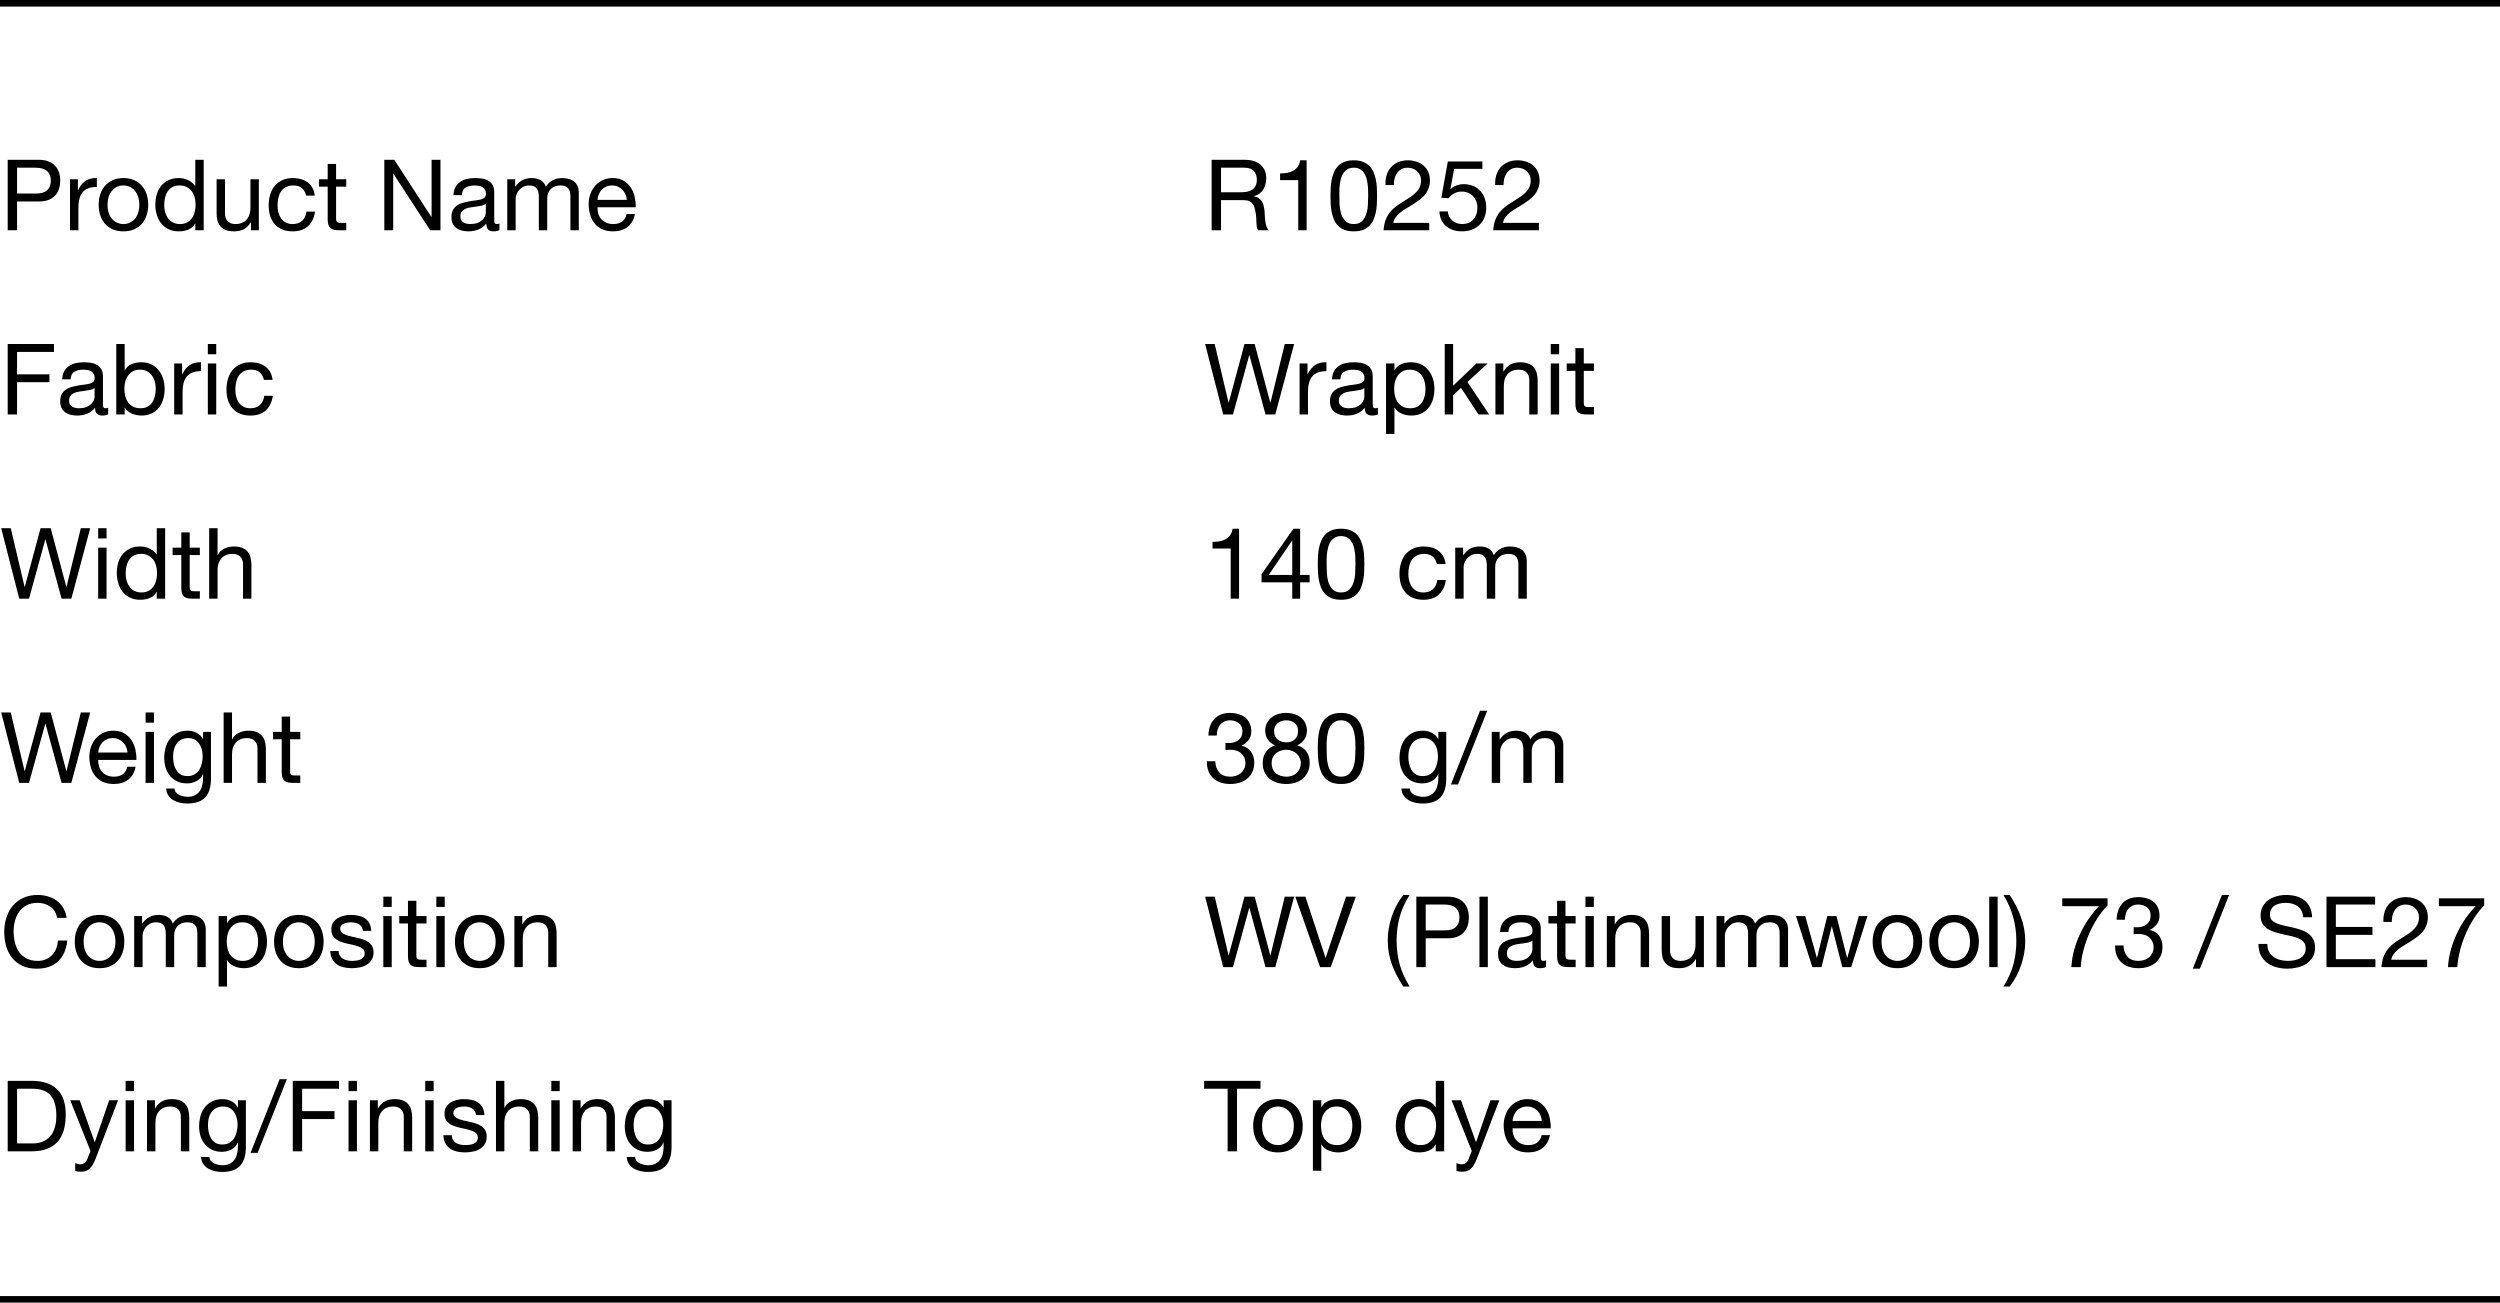 <svg width="380" height="198" viewBox="0 0 380 198" fill="none" xmlns="http://www.w3.org/2000/svg">
<g clip-path="url(#clip0_4997_19415)">
<path d="M2.595 29.42H5.385C6.195 29.43 6.785 29.265 7.155 28.925C7.535 28.585 7.725 28.095 7.725 27.455C7.725 26.815 7.535 26.33 7.155 26C6.785 25.66 6.195 25.49 5.385 25.49H2.595V29.42ZM1.17 24.29H5.865C6.945 24.29 7.76 24.57 8.31 25.13C8.87 25.68 9.15 26.455 9.15 27.455C9.15 28.455 8.87 29.235 8.31 29.795C7.76 30.355 6.945 30.63 5.865 30.62H2.595V35H1.17V24.29ZM10.642 27.245H11.842V28.88H11.872C12.182 28.25 12.562 27.785 13.012 27.485C13.462 27.185 14.032 27.045 14.722 27.065V28.415C14.212 28.415 13.777 28.485 13.417 28.625C13.057 28.765 12.767 28.97 12.547 29.24C12.327 29.51 12.167 29.84 12.067 30.23C11.967 30.61 11.917 31.05 11.917 31.55V35H10.642V27.245ZM16.348 31.13C16.348 31.6 16.408 32.02 16.528 32.39C16.658 32.75 16.833 33.055 17.053 33.305C17.273 33.545 17.528 33.73 17.818 33.86C18.118 33.99 18.433 34.055 18.763 34.055C19.093 34.055 19.403 33.99 19.693 33.86C19.993 33.73 20.253 33.545 20.473 33.305C20.693 33.055 20.863 32.75 20.983 32.39C21.113 32.02 21.178 31.6 21.178 31.13C21.178 30.66 21.113 30.245 20.983 29.885C20.863 29.515 20.693 29.205 20.473 28.955C20.253 28.705 19.993 28.515 19.693 28.385C19.403 28.255 19.093 28.19 18.763 28.19C18.433 28.19 18.118 28.255 17.818 28.385C17.528 28.515 17.273 28.705 17.053 28.955C16.833 29.205 16.658 29.515 16.528 29.885C16.408 30.245 16.348 30.66 16.348 31.13ZM14.998 31.13C14.998 30.56 15.078 30.03 15.238 29.54C15.398 29.04 15.638 28.61 15.958 28.25C16.278 27.88 16.673 27.59 17.143 27.38C17.613 27.17 18.153 27.065 18.763 27.065C19.383 27.065 19.923 27.17 20.383 27.38C20.853 27.59 21.248 27.88 21.568 28.25C21.888 28.61 22.128 29.04 22.288 29.54C22.448 30.03 22.528 30.56 22.528 31.13C22.528 31.7 22.448 32.23 22.288 32.72C22.128 33.21 21.888 33.64 21.568 34.01C21.248 34.37 20.853 34.655 20.383 34.865C19.923 35.065 19.383 35.165 18.763 35.165C18.153 35.165 17.613 35.065 17.143 34.865C16.673 34.655 16.278 34.37 15.958 34.01C15.638 33.64 15.398 33.21 15.238 32.72C15.078 32.23 14.998 31.7 14.998 31.13ZM24.961 31.19C24.961 31.55 25.006 31.905 25.096 32.255C25.196 32.595 25.341 32.9 25.531 33.17C25.731 33.44 25.981 33.655 26.281 33.815C26.591 33.975 26.951 34.055 27.361 34.055C27.791 34.055 28.156 33.97 28.456 33.8C28.756 33.63 29.001 33.41 29.191 33.14C29.381 32.86 29.516 32.545 29.596 32.195C29.686 31.845 29.731 31.49 29.731 31.13C29.731 30.75 29.686 30.385 29.596 30.035C29.506 29.675 29.361 29.36 29.161 29.09C28.971 28.82 28.721 28.605 28.411 28.445C28.101 28.275 27.726 28.19 27.286 28.19C26.856 28.19 26.491 28.275 26.191 28.445C25.891 28.615 25.651 28.84 25.471 29.12C25.291 29.4 25.161 29.72 25.081 30.08C25.001 30.44 24.961 30.81 24.961 31.19ZM30.961 35H29.686V33.95H29.656C29.446 34.38 29.116 34.69 28.666 34.88C28.216 35.07 27.721 35.165 27.181 35.165C26.581 35.165 26.056 35.055 25.606 34.835C25.166 34.615 24.796 34.32 24.496 33.95C24.206 33.58 23.986 33.15 23.836 32.66C23.686 32.17 23.611 31.65 23.611 31.1C23.611 30.55 23.681 30.03 23.821 29.54C23.971 29.05 24.191 28.625 24.481 28.265C24.781 27.895 25.151 27.605 25.591 27.395C26.041 27.175 26.561 27.065 27.151 27.065C27.351 27.065 27.566 27.085 27.796 27.125C28.026 27.165 28.256 27.235 28.486 27.335C28.716 27.425 28.931 27.55 29.131 27.71C29.341 27.86 29.516 28.05 29.656 28.28H29.686V24.29H30.961V35ZM39.343 35H38.143V33.77H38.113C37.843 34.25 37.498 34.605 37.078 34.835C36.658 35.055 36.163 35.165 35.593 35.165C35.083 35.165 34.658 35.1 34.318 34.97C33.978 34.83 33.703 34.635 33.493 34.385C33.283 34.135 33.133 33.84 33.043 33.5C32.963 33.15 32.923 32.765 32.923 32.345V27.245H34.198V32.495C34.198 32.975 34.338 33.355 34.618 33.635C34.898 33.915 35.283 34.055 35.773 34.055C36.163 34.055 36.498 33.995 36.778 33.875C37.068 33.755 37.308 33.585 37.498 33.365C37.688 33.145 37.828 32.89 37.918 32.6C38.018 32.3 38.068 31.975 38.068 31.625V27.245H39.343V35ZM46.523 29.735C46.423 29.245 46.213 28.865 45.893 28.595C45.573 28.325 45.143 28.19 44.603 28.19C44.143 28.19 43.758 28.275 43.448 28.445C43.138 28.615 42.888 28.84 42.698 29.12C42.518 29.4 42.388 29.725 42.308 30.095C42.228 30.455 42.188 30.83 42.188 31.22C42.188 31.58 42.228 31.93 42.308 32.27C42.398 32.61 42.533 32.915 42.713 33.185C42.893 33.445 43.128 33.655 43.418 33.815C43.708 33.975 44.053 34.055 44.453 34.055C45.083 34.055 45.573 33.89 45.923 33.56C46.283 33.23 46.503 32.765 46.583 32.165H47.888C47.748 33.125 47.388 33.865 46.808 34.385C46.238 34.905 45.458 35.165 44.468 35.165C43.878 35.165 43.353 35.07 42.893 34.88C42.443 34.69 42.063 34.42 41.753 34.07C41.453 33.72 41.223 33.305 41.063 32.825C40.913 32.335 40.838 31.8 40.838 31.22C40.838 30.64 40.913 30.1 41.063 29.6C41.213 29.09 41.438 28.65 41.738 28.28C42.048 27.9 42.433 27.605 42.893 27.395C43.353 27.175 43.888 27.065 44.498 27.065C44.938 27.065 45.348 27.12 45.728 27.23C46.118 27.33 46.458 27.49 46.748 27.71C47.048 27.93 47.293 28.21 47.483 28.55C47.673 28.88 47.793 29.275 47.843 29.735H46.523ZM51.084 27.245H52.63V28.37H51.084V33.185C51.084 33.335 51.094 33.455 51.114 33.545C51.145 33.635 51.194 33.705 51.264 33.755C51.334 33.805 51.429 33.84 51.55 33.86C51.679 33.87 51.844 33.875 52.044 33.875H52.63V35H51.654C51.325 35 51.039 34.98 50.8 34.94C50.569 34.89 50.38 34.805 50.23 34.685C50.09 34.565 49.984 34.395 49.914 34.175C49.844 33.955 49.809 33.665 49.809 33.305V28.37H48.489V27.245H49.809V24.92H51.084V27.245ZM58.416 24.29H59.931L65.571 32.975H65.601V24.29H66.951V35H65.391L59.796 26.405H59.766V35H58.416V24.29ZM75.916 34.97C75.696 35.1 75.391 35.165 75.001 35.165C74.671 35.165 74.406 35.075 74.206 34.895C74.016 34.705 73.921 34.4 73.921 33.98C73.571 34.4 73.161 34.705 72.691 34.895C72.231 35.075 71.731 35.165 71.191 35.165C70.841 35.165 70.506 35.125 70.186 35.045C69.876 34.965 69.606 34.84 69.376 34.67C69.146 34.5 68.961 34.28 68.821 34.01C68.691 33.73 68.626 33.395 68.626 33.005C68.626 32.565 68.701 32.205 68.851 31.925C69.001 31.645 69.196 31.42 69.436 31.25C69.686 31.07 69.966 30.935 70.276 30.845C70.596 30.755 70.921 30.68 71.251 30.62C71.601 30.55 71.931 30.5 72.241 30.47C72.561 30.43 72.841 30.38 73.081 30.32C73.321 30.25 73.511 30.155 73.651 30.035C73.791 29.905 73.861 29.72 73.861 29.48C73.861 29.2 73.806 28.975 73.696 28.805C73.596 28.635 73.461 28.505 73.291 28.415C73.131 28.325 72.946 28.265 72.736 28.235C72.536 28.205 72.336 28.19 72.136 28.19C71.596 28.19 71.146 28.295 70.786 28.505C70.426 28.705 70.231 29.09 70.201 29.66H68.926C68.946 29.18 69.046 28.775 69.226 28.445C69.406 28.115 69.646 27.85 69.946 27.65C70.246 27.44 70.586 27.29 70.966 27.2C71.356 27.11 71.771 27.065 72.211 27.065C72.561 27.065 72.906 27.09 73.246 27.14C73.596 27.19 73.911 27.295 74.191 27.455C74.471 27.605 74.696 27.82 74.866 28.1C75.036 28.38 75.121 28.745 75.121 29.195V33.185C75.121 33.485 75.136 33.705 75.166 33.845C75.206 33.985 75.326 34.055 75.526 34.055C75.636 34.055 75.766 34.03 75.916 33.98V34.97ZM73.846 30.995C73.686 31.115 73.476 31.205 73.216 31.265C72.956 31.315 72.681 31.36 72.391 31.4C72.111 31.43 71.826 31.47 71.536 31.52C71.246 31.56 70.986 31.63 70.756 31.73C70.526 31.83 70.336 31.975 70.186 32.165C70.046 32.345 69.976 32.595 69.976 32.915C69.976 33.125 70.016 33.305 70.096 33.455C70.186 33.595 70.296 33.71 70.426 33.8C70.566 33.89 70.726 33.955 70.906 33.995C71.086 34.035 71.276 34.055 71.476 34.055C71.896 34.055 72.256 34 72.556 33.89C72.856 33.77 73.101 33.625 73.291 33.455C73.481 33.275 73.621 33.085 73.711 32.885C73.801 32.675 73.846 32.48 73.846 32.3V30.995ZM77.103 27.245H78.303V28.385H78.333C78.913 27.505 79.748 27.065 80.838 27.065C81.318 27.065 81.753 27.165 82.143 27.365C82.533 27.565 82.808 27.905 82.968 28.385C83.228 27.965 83.568 27.64 83.988 27.41C84.418 27.18 84.888 27.065 85.398 27.065C85.788 27.065 86.138 27.11 86.448 27.2C86.768 27.28 87.038 27.41 87.258 27.59C87.488 27.77 87.663 28.005 87.783 28.295C87.913 28.575 87.978 28.915 87.978 29.315V35H86.703V29.915C86.703 29.675 86.683 29.45 86.643 29.24C86.603 29.03 86.528 28.85 86.418 28.7C86.308 28.54 86.153 28.415 85.953 28.325C85.763 28.235 85.513 28.19 85.203 28.19C84.573 28.19 84.078 28.37 83.718 28.73C83.358 29.09 83.178 29.57 83.178 30.17V35H81.903V29.915C81.903 29.665 81.878 29.435 81.828 29.225C81.788 29.015 81.713 28.835 81.603 28.685C81.493 28.525 81.343 28.405 81.153 28.325C80.973 28.235 80.738 28.19 80.448 28.19C80.078 28.19 79.758 28.265 79.488 28.415C79.228 28.565 79.013 28.745 78.843 28.955C78.683 29.165 78.563 29.385 78.483 29.615C78.413 29.835 78.378 30.02 78.378 30.17V35H77.103V27.245ZM95.276 30.38C95.256 30.08 95.186 29.795 95.066 29.525C94.956 29.255 94.801 29.025 94.601 28.835C94.411 28.635 94.181 28.48 93.911 28.37C93.651 28.25 93.361 28.19 93.041 28.19C92.711 28.19 92.411 28.25 92.141 28.37C91.881 28.48 91.656 28.635 91.466 28.835C91.276 29.035 91.126 29.27 91.016 29.54C90.906 29.8 90.841 30.08 90.821 30.38H95.276ZM96.506 32.54C96.336 33.41 95.961 34.065 95.381 34.505C94.801 34.945 94.071 35.165 93.191 35.165C92.571 35.165 92.031 35.065 91.571 34.865C91.121 34.665 90.741 34.385 90.431 34.025C90.121 33.665 89.886 33.235 89.726 32.735C89.576 32.235 89.491 31.69 89.471 31.1C89.471 30.51 89.561 29.97 89.741 29.48C89.921 28.99 90.171 28.565 90.491 28.205C90.821 27.845 91.206 27.565 91.646 27.365C92.096 27.165 92.586 27.065 93.116 27.065C93.806 27.065 94.376 27.21 94.826 27.5C95.286 27.78 95.651 28.14 95.921 28.58C96.201 29.02 96.391 29.5 96.491 30.02C96.601 30.54 96.646 31.035 96.626 31.505H90.821C90.811 31.845 90.851 32.17 90.941 32.48C91.031 32.78 91.176 33.05 91.376 33.29C91.576 33.52 91.831 33.705 92.141 33.845C92.451 33.985 92.816 34.055 93.236 34.055C93.776 34.055 94.216 33.93 94.556 33.68C94.906 33.43 95.136 33.05 95.246 32.54H96.506Z" fill="black"/>
<path d="M1.17 52.29H8.205V53.49H2.595V56.895H7.515V58.095H2.595V63H1.17V52.29ZM16.443 62.97C16.223 63.1 15.918 63.165 15.528 63.165C15.198 63.165 14.933 63.075 14.733 62.895C14.543 62.705 14.448 62.4 14.448 61.98C14.098 62.4 13.688 62.705 13.218 62.895C12.758 63.075 12.258 63.165 11.718 63.165C11.368 63.165 11.033 63.125 10.713 63.045C10.403 62.965 10.133 62.84 9.903 62.67C9.673 62.5 9.488 62.28 9.348 62.01C9.218 61.73 9.153 61.395 9.153 61.005C9.153 60.565 9.228 60.205 9.378 59.925C9.528 59.645 9.723 59.42 9.963 59.25C10.213 59.07 10.493 58.935 10.803 58.845C11.123 58.755 11.448 58.68 11.778 58.62C12.128 58.55 12.458 58.5 12.768 58.47C13.088 58.43 13.368 58.38 13.608 58.32C13.848 58.25 14.038 58.155 14.178 58.035C14.318 57.905 14.388 57.72 14.388 57.48C14.388 57.2 14.333 56.975 14.223 56.805C14.123 56.635 13.988 56.505 13.818 56.415C13.658 56.325 13.473 56.265 13.263 56.235C13.063 56.205 12.863 56.19 12.663 56.19C12.123 56.19 11.673 56.295 11.313 56.505C10.953 56.705 10.758 57.09 10.728 57.66H9.453C9.473 57.18 9.573 56.775 9.753 56.445C9.933 56.115 10.173 55.85 10.473 55.65C10.773 55.44 11.113 55.29 11.493 55.2C11.883 55.11 12.298 55.065 12.738 55.065C13.088 55.065 13.433 55.09 13.773 55.14C14.123 55.19 14.438 55.295 14.718 55.455C14.998 55.605 15.223 55.82 15.393 56.1C15.563 56.38 15.648 56.745 15.648 57.195V61.185C15.648 61.485 15.663 61.705 15.693 61.845C15.733 61.985 15.853 62.055 16.053 62.055C16.163 62.055 16.293 62.03 16.443 61.98V62.97ZM14.373 58.995C14.213 59.115 14.003 59.205 13.743 59.265C13.483 59.315 13.208 59.36 12.918 59.4C12.638 59.43 12.353 59.47 12.063 59.52C11.773 59.56 11.513 59.63 11.283 59.73C11.053 59.83 10.863 59.975 10.713 60.165C10.573 60.345 10.503 60.595 10.503 60.915C10.503 61.125 10.543 61.305 10.623 61.455C10.713 61.595 10.823 61.71 10.953 61.8C11.093 61.89 11.253 61.955 11.433 61.995C11.613 62.035 11.803 62.055 12.003 62.055C12.423 62.055 12.783 62 13.083 61.89C13.383 61.77 13.628 61.625 13.818 61.455C14.008 61.275 14.148 61.085 14.238 60.885C14.328 60.675 14.373 60.48 14.373 60.3V58.995ZM17.675 52.29H18.95V56.295H18.98C19.19 55.865 19.52 55.555 19.97 55.365C20.42 55.165 20.915 55.065 21.455 55.065C22.055 55.065 22.575 55.175 23.015 55.395C23.465 55.615 23.835 55.915 24.125 56.295C24.425 56.665 24.65 57.095 24.8 57.585C24.95 58.075 25.025 58.595 25.025 59.145C25.025 59.695 24.95 60.215 24.8 60.705C24.66 61.195 24.44 61.625 24.14 61.995C23.85 62.355 23.48 62.64 23.03 62.85C22.59 63.06 22.075 63.165 21.485 63.165C21.295 63.165 21.08 63.145 20.84 63.105C20.61 63.065 20.38 63 20.15 62.91C19.92 62.82 19.7 62.7 19.49 62.55C19.29 62.39 19.12 62.195 18.98 61.965H18.95V63H17.675V52.29ZM23.675 59.055C23.675 58.695 23.625 58.345 23.525 58.005C23.435 57.655 23.29 57.345 23.09 57.075C22.9 56.805 22.65 56.59 22.34 56.43C22.04 56.27 21.685 56.19 21.275 56.19C20.845 56.19 20.48 56.275 20.18 56.445C19.88 56.615 19.635 56.84 19.445 57.12C19.255 57.39 19.115 57.7 19.025 58.05C18.945 58.4 18.905 58.755 18.905 59.115C18.905 59.495 18.95 59.865 19.04 60.225C19.13 60.575 19.27 60.885 19.46 61.155C19.66 61.425 19.915 61.645 20.225 61.815C20.535 61.975 20.91 62.055 21.35 62.055C21.79 62.055 22.155 61.97 22.445 61.8C22.745 61.63 22.985 61.405 23.165 61.125C23.345 60.845 23.475 60.525 23.555 60.165C23.635 59.805 23.675 59.435 23.675 59.055ZM26.477 55.245H27.677V56.88H27.706C28.017 56.25 28.396 55.785 28.846 55.485C29.297 55.185 29.866 55.045 30.556 55.065V56.415C30.047 56.415 29.611 56.485 29.252 56.625C28.892 56.765 28.602 56.97 28.381 57.24C28.162 57.51 28.002 57.84 27.901 58.23C27.802 58.61 27.752 59.05 27.752 59.55V63H26.477V55.245ZM32.867 53.85H31.592V52.29H32.867V53.85ZM31.592 55.245H32.867V63H31.592V55.245ZM40.107 57.735C40.007 57.245 39.797 56.865 39.477 56.595C39.157 56.325 38.727 56.19 38.187 56.19C37.727 56.19 37.342 56.275 37.032 56.445C36.722 56.615 36.472 56.84 36.282 57.12C36.102 57.4 35.972 57.725 35.892 58.095C35.812 58.455 35.772 58.83 35.772 59.22C35.772 59.58 35.812 59.93 35.892 60.27C35.982 60.61 36.117 60.915 36.297 61.185C36.477 61.445 36.712 61.655 37.002 61.815C37.292 61.975 37.637 62.055 38.037 62.055C38.667 62.055 39.157 61.89 39.507 61.56C39.867 61.23 40.087 60.765 40.167 60.165H41.472C41.332 61.125 40.972 61.865 40.392 62.385C39.822 62.905 39.042 63.165 38.052 63.165C37.462 63.165 36.937 63.07 36.477 62.88C36.027 62.69 35.647 62.42 35.337 62.07C35.037 61.72 34.807 61.305 34.647 60.825C34.497 60.335 34.422 59.8 34.422 59.22C34.422 58.64 34.497 58.1 34.647 57.6C34.797 57.09 35.022 56.65 35.322 56.28C35.632 55.9 36.017 55.605 36.477 55.395C36.937 55.175 37.472 55.065 38.082 55.065C38.522 55.065 38.932 55.12 39.312 55.23C39.702 55.33 40.042 55.49 40.332 55.71C40.632 55.93 40.877 56.21 41.067 56.55C41.257 56.88 41.377 57.275 41.427 57.735H40.107Z" fill="black"/>
<path d="M10.845 91H9.36L6.915 82H6.885L4.41 91H2.925L0.18 80.29H1.635L3.735 89.2H3.765L6.165 80.29H7.71L10.08 89.2H10.11L12.285 80.29H13.71L10.845 91ZM16.197 81.85H14.922V80.29H16.197V81.85ZM14.922 83.245H16.197V91H14.922V83.245ZM19.102 87.19C19.102 87.55 19.147 87.905 19.237 88.255C19.337 88.595 19.482 88.9 19.672 89.17C19.872 89.44 20.122 89.655 20.422 89.815C20.732 89.975 21.092 90.055 21.502 90.055C21.932 90.055 22.297 89.97 22.597 89.8C22.897 89.63 23.142 89.41 23.332 89.14C23.522 88.86 23.657 88.545 23.737 88.195C23.827 87.845 23.872 87.49 23.872 87.13C23.872 86.75 23.827 86.385 23.737 86.035C23.647 85.675 23.502 85.36 23.302 85.09C23.112 84.82 22.862 84.605 22.552 84.445C22.242 84.275 21.867 84.19 21.427 84.19C20.997 84.19 20.632 84.275 20.332 84.445C20.032 84.615 19.792 84.84 19.612 85.12C19.432 85.4 19.302 85.72 19.222 86.08C19.142 86.44 19.102 86.81 19.102 87.19ZM25.102 91H23.827V89.95H23.797C23.587 90.38 23.257 90.69 22.807 90.88C22.357 91.07 21.862 91.165 21.322 91.165C20.722 91.165 20.197 91.055 19.747 90.835C19.307 90.615 18.937 90.32 18.637 89.95C18.347 89.58 18.127 89.15 17.977 88.66C17.827 88.17 17.752 87.65 17.752 87.1C17.752 86.55 17.822 86.03 17.962 85.54C18.112 85.05 18.332 84.625 18.622 84.265C18.922 83.895 19.292 83.605 19.732 83.395C20.182 83.175 20.702 83.065 21.292 83.065C21.492 83.065 21.707 83.085 21.937 83.125C22.167 83.165 22.397 83.235 22.627 83.335C22.857 83.425 23.072 83.55 23.272 83.71C23.482 83.86 23.657 84.05 23.797 84.28H23.827V80.29H25.102V91ZM28.834 83.245H30.378V84.37H28.834V89.185C28.834 89.335 28.843 89.455 28.863 89.545C28.893 89.635 28.944 89.705 29.014 89.755C29.084 89.805 29.178 89.84 29.299 89.86C29.428 89.87 29.593 89.875 29.794 89.875H30.378V91H29.404C29.073 91 28.788 90.98 28.549 90.94C28.319 90.89 28.128 90.805 27.979 90.685C27.838 90.565 27.733 90.395 27.663 90.175C27.593 89.955 27.558 89.665 27.558 89.305V84.37H26.238V83.245H27.558V80.92H28.834V83.245ZM31.795 80.29H33.07V84.385H33.1C33.2 84.145 33.34 83.945 33.52 83.785C33.7 83.615 33.9 83.48 34.12 83.38C34.35 83.27 34.585 83.19 34.825 83.14C35.075 83.09 35.315 83.065 35.545 83.065C36.055 83.065 36.48 83.135 36.82 83.275C37.16 83.415 37.435 83.61 37.645 83.86C37.855 84.11 38 84.41 38.08 84.76C38.17 85.1 38.215 85.48 38.215 85.9V91H36.94V85.75C36.94 85.27 36.8 84.89 36.52 84.61C36.24 84.33 35.855 84.19 35.365 84.19C34.975 84.19 34.635 84.25 34.345 84.37C34.065 84.49 33.83 84.66 33.64 84.88C33.45 85.1 33.305 85.36 33.205 85.66C33.115 85.95 33.07 86.27 33.07 86.62V91H31.795V80.29Z" fill="black"/>
<path d="M193.845 63H192.36L189.915 54H189.885L187.41 63H185.925L183.18 52.29H184.635L186.735 61.2H186.765L189.165 52.29H190.71L193.08 61.2H193.11L195.285 52.29H196.71L193.845 63ZM197.538 55.245H198.738V56.88H198.768C199.078 56.25 199.458 55.785 199.908 55.485C200.358 55.185 200.928 55.045 201.618 55.065V56.415C201.108 56.415 200.673 56.485 200.313 56.625C199.953 56.765 199.663 56.97 199.443 57.24C199.223 57.51 199.063 57.84 198.963 58.23C198.863 58.61 198.813 59.05 198.813 59.55V63H197.538V55.245ZM209.448 62.97C209.228 63.1 208.923 63.165 208.533 63.165C208.203 63.165 207.938 63.075 207.738 62.895C207.548 62.705 207.453 62.4 207.453 61.98C207.103 62.4 206.693 62.705 206.223 62.895C205.763 63.075 205.263 63.165 204.723 63.165C204.373 63.165 204.038 63.125 203.718 63.045C203.408 62.965 203.138 62.84 202.908 62.67C202.678 62.5 202.493 62.28 202.353 62.01C202.223 61.73 202.158 61.395 202.158 61.005C202.158 60.565 202.233 60.205 202.383 59.925C202.533 59.645 202.728 59.42 202.968 59.25C203.218 59.07 203.498 58.935 203.808 58.845C204.128 58.755 204.453 58.68 204.783 58.62C205.133 58.55 205.463 58.5 205.773 58.47C206.093 58.43 206.373 58.38 206.613 58.32C206.853 58.25 207.043 58.155 207.183 58.035C207.323 57.905 207.393 57.72 207.393 57.48C207.393 57.2 207.338 56.975 207.228 56.805C207.128 56.635 206.993 56.505 206.823 56.415C206.663 56.325 206.478 56.265 206.268 56.235C206.068 56.205 205.868 56.19 205.668 56.19C205.128 56.19 204.678 56.295 204.318 56.505C203.958 56.705 203.763 57.09 203.733 57.66H202.458C202.478 57.18 202.578 56.775 202.758 56.445C202.938 56.115 203.178 55.85 203.478 55.65C203.778 55.44 204.118 55.29 204.498 55.2C204.888 55.11 205.303 55.065 205.743 55.065C206.093 55.065 206.438 55.09 206.778 55.14C207.128 55.19 207.443 55.295 207.723 55.455C208.003 55.605 208.228 55.82 208.398 56.1C208.568 56.38 208.653 56.745 208.653 57.195V61.185C208.653 61.485 208.668 61.705 208.698 61.845C208.738 61.985 208.858 62.055 209.058 62.055C209.168 62.055 209.298 62.03 209.448 61.98V62.97ZM207.378 58.995C207.218 59.115 207.008 59.205 206.748 59.265C206.488 59.315 206.213 59.36 205.923 59.4C205.643 59.43 205.358 59.47 205.068 59.52C204.778 59.56 204.518 59.63 204.288 59.73C204.058 59.83 203.868 59.975 203.718 60.165C203.578 60.345 203.508 60.595 203.508 60.915C203.508 61.125 203.548 61.305 203.628 61.455C203.718 61.595 203.828 61.71 203.958 61.8C204.098 61.89 204.258 61.955 204.438 61.995C204.618 62.035 204.808 62.055 205.008 62.055C205.428 62.055 205.788 62 206.088 61.89C206.388 61.77 206.633 61.625 206.823 61.455C207.013 61.275 207.153 61.085 207.243 60.885C207.333 60.675 207.378 60.48 207.378 60.3V58.995ZM210.68 55.245H211.955V56.295H211.985C212.195 55.865 212.525 55.555 212.975 55.365C213.425 55.165 213.92 55.065 214.46 55.065C215.06 55.065 215.58 55.175 216.02 55.395C216.47 55.615 216.84 55.915 217.13 56.295C217.43 56.665 217.655 57.095 217.805 57.585C217.955 58.075 218.03 58.595 218.03 59.145C218.03 59.695 217.955 60.215 217.805 60.705C217.665 61.195 217.445 61.625 217.145 61.995C216.855 62.355 216.485 62.64 216.035 62.85C215.595 63.06 215.08 63.165 214.49 63.165C214.3 63.165 214.085 63.145 213.845 63.105C213.615 63.065 213.385 63 213.155 62.91C212.925 62.82 212.705 62.7 212.495 62.55C212.295 62.39 212.125 62.195 211.985 61.965H211.955V65.955H210.68V55.245ZM216.68 59.055C216.68 58.695 216.63 58.345 216.53 58.005C216.44 57.655 216.295 57.345 216.095 57.075C215.905 56.805 215.655 56.59 215.345 56.43C215.045 56.27 214.69 56.19 214.28 56.19C213.85 56.19 213.485 56.275 213.185 56.445C212.885 56.615 212.64 56.84 212.45 57.12C212.26 57.39 212.12 57.7 212.03 58.05C211.95 58.4 211.91 58.755 211.91 59.115C211.91 59.495 211.955 59.865 212.045 60.225C212.135 60.575 212.275 60.885 212.465 61.155C212.665 61.425 212.92 61.645 213.23 61.815C213.54 61.975 213.915 62.055 214.355 62.055C214.795 62.055 215.16 61.97 215.45 61.8C215.75 61.63 215.99 61.405 216.17 61.125C216.35 60.845 216.48 60.525 216.56 60.165C216.64 59.805 216.68 59.435 216.68 59.055ZM219.601 52.29H220.876V58.635L224.416 55.245H226.126L223.051 58.065L226.351 63H224.731L222.076 58.95L220.876 60.06V63H219.601V52.29ZM227.305 55.245H228.505V56.475H228.535C229.065 55.535 229.905 55.065 231.055 55.065C231.565 55.065 231.99 55.135 232.33 55.275C232.67 55.415 232.945 55.61 233.155 55.86C233.365 56.11 233.51 56.41 233.59 56.76C233.68 57.1 233.725 57.48 233.725 57.9V63H232.45V57.75C232.45 57.27 232.31 56.89 232.03 56.61C231.75 56.33 231.365 56.19 230.875 56.19C230.485 56.19 230.145 56.25 229.855 56.37C229.575 56.49 229.34 56.66 229.15 56.88C228.96 57.1 228.815 57.36 228.715 57.66C228.625 57.95 228.58 58.27 228.58 58.62V63H227.305V55.245ZM236.99 53.85H235.715V52.29H236.99V53.85ZM235.715 55.245H236.99V63H235.715V55.245ZM240.735 55.245H242.28V56.37H240.735V61.185C240.735 61.335 240.745 61.455 240.765 61.545C240.795 61.635 240.845 61.705 240.915 61.755C240.985 61.805 241.08 61.84 241.2 61.86C241.33 61.87 241.495 61.875 241.695 61.875H242.28V63H241.305C240.975 63 240.69 62.98 240.45 62.94C240.22 62.89 240.03 62.805 239.88 62.685C239.74 62.565 239.635 62.395 239.565 62.175C239.495 61.955 239.46 61.665 239.46 61.305V56.37H238.14V55.245H239.46V52.92H240.735V55.245Z" fill="black"/>
<path d="M184.17 24.29H189.21C190.23 24.29 191.025 24.54 191.595 25.04C192.175 25.54 192.465 26.225 192.465 27.095C192.465 27.745 192.315 28.315 192.015 28.805C191.725 29.295 191.255 29.63 190.605 29.81V29.84C190.915 29.9 191.165 30 191.355 30.14C191.555 30.28 191.71 30.45 191.82 30.65C191.94 30.84 192.025 31.055 192.075 31.295C192.135 31.535 192.18 31.785 192.21 32.045C192.23 32.305 192.245 32.57 192.255 32.84C192.265 33.11 192.29 33.375 192.33 33.635C192.37 33.895 192.425 34.145 192.495 34.385C192.575 34.615 192.69 34.82 192.84 35H191.25C191.15 34.89 191.08 34.74 191.04 34.55C191.01 34.36 190.99 34.15 190.98 33.92C190.97 33.68 190.96 33.425 190.95 33.155C190.94 32.885 190.91 32.62 190.86 32.36C190.82 32.1 190.77 31.855 190.71 31.625C190.65 31.385 190.555 31.18 190.425 31.01C190.295 30.83 190.125 30.69 189.915 30.59C189.705 30.48 189.425 30.425 189.075 30.425H185.595V35H184.17V24.29ZM188.565 29.225C188.895 29.225 189.21 29.2 189.51 29.15C189.81 29.1 190.07 29.005 190.29 28.865C190.52 28.715 190.7 28.52 190.83 28.28C190.97 28.03 191.04 27.71 191.04 27.32C191.04 26.78 190.89 26.34 190.59 26C190.29 25.66 189.805 25.49 189.135 25.49H185.595V29.225H188.565ZM198.609 35H197.334V27.38H194.574V26.36C194.934 26.36 195.284 26.335 195.624 26.285C195.964 26.225 196.269 26.12 196.539 25.97C196.819 25.82 197.054 25.615 197.244 25.355C197.434 25.095 197.564 24.765 197.634 24.365H198.609V35ZM203.584 29.765C203.584 30.165 203.594 30.615 203.614 31.115C203.644 31.605 203.724 32.07 203.854 32.51C203.994 32.94 204.214 33.305 204.514 33.605C204.814 33.905 205.234 34.055 205.774 34.055C206.314 34.055 206.734 33.905 207.034 33.605C207.334 33.305 207.549 32.94 207.679 32.51C207.819 32.07 207.899 31.605 207.919 31.115C207.949 30.615 207.964 30.165 207.964 29.765C207.964 29.505 207.959 29.22 207.949 28.91C207.949 28.59 207.924 28.275 207.874 27.965C207.834 27.645 207.769 27.335 207.679 27.035C207.599 26.735 207.474 26.475 207.304 26.255C207.144 26.025 206.939 25.84 206.689 25.7C206.439 25.56 206.134 25.49 205.774 25.49C205.414 25.49 205.109 25.56 204.859 25.7C204.609 25.84 204.399 26.025 204.229 26.255C204.069 26.475 203.944 26.735 203.854 27.035C203.774 27.335 203.709 27.645 203.659 27.965C203.619 28.275 203.594 28.59 203.584 28.91C203.584 29.22 203.584 29.505 203.584 29.765ZM202.234 29.78C202.234 29.39 202.244 28.985 202.264 28.565C202.284 28.145 202.334 27.735 202.414 27.335C202.494 26.935 202.609 26.555 202.759 26.195C202.909 25.835 203.114 25.52 203.374 25.25C203.634 24.98 203.959 24.765 204.349 24.605C204.749 24.445 205.224 24.365 205.774 24.365C206.324 24.365 206.794 24.445 207.184 24.605C207.584 24.765 207.914 24.98 208.174 25.25C208.434 25.52 208.639 25.835 208.789 26.195C208.939 26.555 209.054 26.935 209.134 27.335C209.214 27.735 209.264 28.145 209.284 28.565C209.304 28.985 209.314 29.39 209.314 29.78C209.314 30.17 209.304 30.575 209.284 30.995C209.264 31.415 209.214 31.825 209.134 32.225C209.054 32.625 208.939 33.005 208.789 33.365C208.639 33.715 208.434 34.025 208.174 34.295C207.914 34.565 207.589 34.78 207.199 34.94C206.809 35.09 206.334 35.165 205.774 35.165C205.224 35.165 204.749 35.09 204.349 34.94C203.959 34.78 203.634 34.565 203.374 34.295C203.114 34.025 202.909 33.715 202.759 33.365C202.609 33.005 202.494 32.625 202.414 32.225C202.334 31.825 202.284 31.415 202.264 30.995C202.244 30.575 202.234 30.17 202.234 29.78ZM210.598 28.13C210.568 27.59 210.623 27.09 210.763 26.63C210.903 26.17 211.118 25.775 211.408 25.445C211.708 25.105 212.078 24.84 212.518 24.65C212.958 24.46 213.458 24.365 214.018 24.365C214.478 24.365 214.908 24.435 215.308 24.575C215.718 24.705 216.073 24.9 216.373 25.16C216.673 25.41 216.908 25.725 217.078 26.105C217.258 26.485 217.348 26.925 217.348 27.425C217.348 27.895 217.273 28.31 217.123 28.67C216.983 29.03 216.793 29.355 216.553 29.645C216.313 29.925 216.038 30.18 215.728 30.41C215.418 30.64 215.098 30.86 214.768 31.07C214.438 31.27 214.108 31.47 213.778 31.67C213.448 31.86 213.143 32.065 212.863 32.285C212.593 32.505 212.358 32.745 212.158 33.005C211.968 33.255 211.843 33.545 211.783 33.875H217.243V35H210.298C210.348 34.37 210.458 33.835 210.628 33.395C210.808 32.945 211.033 32.555 211.303 32.225C211.573 31.895 211.878 31.605 212.218 31.355C212.558 31.105 212.913 30.87 213.283 30.65C213.733 30.37 214.128 30.115 214.468 29.885C214.808 29.645 215.088 29.405 215.308 29.165C215.538 28.925 215.708 28.665 215.818 28.385C215.938 28.105 215.998 27.78 215.998 27.41C215.998 27.12 215.943 26.86 215.833 26.63C215.723 26.39 215.573 26.185 215.383 26.015C215.203 25.845 214.988 25.715 214.738 25.625C214.488 25.535 214.223 25.49 213.943 25.49C213.573 25.49 213.253 25.57 212.983 25.73C212.723 25.88 212.508 26.08 212.338 26.33C212.168 26.58 212.043 26.865 211.963 27.185C211.893 27.495 211.863 27.81 211.873 28.13H210.598ZM225.323 25.67H221.033L220.463 28.73L220.493 28.76C220.723 28.5 221.018 28.31 221.378 28.19C221.748 28.06 222.113 27.995 222.473 27.995C222.943 27.995 223.388 28.07 223.808 28.22C224.228 28.37 224.593 28.6 224.903 28.91C225.213 29.21 225.458 29.59 225.638 30.05C225.818 30.5 225.908 31.03 225.908 31.64C225.908 32.09 225.828 32.53 225.668 32.96C225.518 33.38 225.288 33.755 224.978 34.085C224.668 34.415 224.278 34.68 223.808 34.88C223.348 35.07 222.808 35.165 222.188 35.165C221.728 35.165 221.293 35.1 220.883 34.97C220.483 34.83 220.128 34.635 219.818 34.385C219.508 34.125 219.263 33.805 219.083 33.425C218.903 33.045 218.808 32.615 218.798 32.135H220.073C220.093 32.405 220.158 32.66 220.268 32.9C220.388 33.13 220.543 33.335 220.733 33.515C220.933 33.685 221.163 33.82 221.423 33.92C221.693 34.01 221.988 34.055 222.308 34.055C222.608 34.055 222.893 34.005 223.163 33.905C223.443 33.795 223.683 33.635 223.883 33.425C224.093 33.215 224.258 32.955 224.378 32.645C224.498 32.325 224.558 31.955 224.558 31.535C224.558 31.185 224.498 30.865 224.378 30.575C224.268 30.275 224.108 30.02 223.898 29.81C223.688 29.59 223.433 29.42 223.133 29.3C222.843 29.18 222.518 29.12 222.158 29.12C221.738 29.12 221.363 29.215 221.033 29.405C220.713 29.585 220.428 29.825 220.178 30.125L219.083 30.065L220.073 24.545H225.323V25.67ZM227.268 28.13C227.238 27.59 227.293 27.09 227.433 26.63C227.573 26.17 227.788 25.775 228.078 25.445C228.378 25.105 228.748 24.84 229.188 24.65C229.628 24.46 230.128 24.365 230.688 24.365C231.148 24.365 231.578 24.435 231.978 24.575C232.388 24.705 232.743 24.9 233.043 25.16C233.343 25.41 233.578 25.725 233.748 26.105C233.928 26.485 234.018 26.925 234.018 27.425C234.018 27.895 233.943 28.31 233.793 28.67C233.653 29.03 233.463 29.355 233.223 29.645C232.983 29.925 232.708 30.18 232.398 30.41C232.088 30.64 231.768 30.86 231.438 31.07C231.108 31.27 230.778 31.47 230.448 31.67C230.118 31.86 229.813 32.065 229.533 32.285C229.263 32.505 229.028 32.745 228.828 33.005C228.638 33.255 228.513 33.545 228.453 33.875H233.913V35H226.968C227.018 34.37 227.128 33.835 227.298 33.395C227.478 32.945 227.703 32.555 227.973 32.225C228.243 31.895 228.548 31.605 228.888 31.355C229.228 31.105 229.583 30.87 229.953 30.65C230.403 30.37 230.798 30.115 231.138 29.885C231.478 29.645 231.758 29.405 231.978 29.165C232.208 28.925 232.378 28.665 232.488 28.385C232.608 28.105 232.668 27.78 232.668 27.41C232.668 27.12 232.613 26.86 232.503 26.63C232.393 26.39 232.243 26.185 232.053 26.015C231.873 25.845 231.658 25.715 231.408 25.625C231.158 25.535 230.893 25.49 230.613 25.49C230.243 25.49 229.923 25.57 229.653 25.73C229.393 25.88 229.178 26.08 229.008 26.33C228.838 26.58 228.713 26.865 228.633 27.185C228.563 27.495 228.533 27.81 228.543 28.13H227.268Z" fill="black"/>
<path d="M188.34 91H187.065V83.38H184.305V82.36C184.665 82.36 185.015 82.335 185.355 82.285C185.695 82.225 186 82.12 186.27 81.97C186.55 81.82 186.785 81.615 186.975 81.355C187.165 81.095 187.295 80.765 187.365 80.365H188.34V91ZM196.42 87.385V82.18H196.39L192.85 87.385H196.42ZM197.62 87.385H199.06V88.51H197.62V91H196.42V88.51H191.755V87.28L196.6 80.365H197.62V87.385ZM201.65 85.765C201.65 86.165 201.66 86.615 201.68 87.115C201.71 87.605 201.79 88.07 201.92 88.51C202.06 88.94 202.28 89.305 202.58 89.605C202.88 89.905 203.3 90.055 203.84 90.055C204.38 90.055 204.8 89.905 205.1 89.605C205.4 89.305 205.615 88.94 205.745 88.51C205.885 88.07 205.965 87.605 205.985 87.115C206.015 86.615 206.03 86.165 206.03 85.765C206.03 85.505 206.025 85.22 206.015 84.91C206.015 84.59 205.99 84.275 205.94 83.965C205.9 83.645 205.835 83.335 205.745 83.035C205.665 82.735 205.54 82.475 205.37 82.255C205.21 82.025 205.005 81.84 204.755 81.7C204.505 81.56 204.2 81.49 203.84 81.49C203.48 81.49 203.175 81.56 202.925 81.7C202.675 81.84 202.465 82.025 202.295 82.255C202.135 82.475 202.01 82.735 201.92 83.035C201.84 83.335 201.775 83.645 201.725 83.965C201.685 84.275 201.66 84.59 201.65 84.91C201.65 85.22 201.65 85.505 201.65 85.765ZM200.3 85.78C200.3 85.39 200.31 84.985 200.33 84.565C200.35 84.145 200.4 83.735 200.48 83.335C200.56 82.935 200.675 82.555 200.825 82.195C200.975 81.835 201.18 81.52 201.44 81.25C201.7 80.98 202.025 80.765 202.415 80.605C202.815 80.445 203.29 80.365 203.84 80.365C204.39 80.365 204.86 80.445 205.25 80.605C205.65 80.765 205.98 80.98 206.24 81.25C206.5 81.52 206.705 81.835 206.855 82.195C207.005 82.555 207.12 82.935 207.2 83.335C207.28 83.735 207.33 84.145 207.35 84.565C207.37 84.985 207.38 85.39 207.38 85.78C207.38 86.17 207.37 86.575 207.35 86.995C207.33 87.415 207.28 87.825 207.2 88.225C207.12 88.625 207.005 89.005 206.855 89.365C206.705 89.715 206.5 90.025 206.24 90.295C205.98 90.565 205.655 90.78 205.265 90.94C204.875 91.09 204.4 91.165 203.84 91.165C203.29 91.165 202.815 91.09 202.415 90.94C202.025 90.78 201.7 90.565 201.44 90.295C201.18 90.025 200.975 89.715 200.825 89.365C200.675 89.005 200.56 88.625 200.48 88.225C200.4 87.825 200.35 87.415 200.33 86.995C200.31 86.575 200.3 86.17 200.3 85.78ZM218.405 85.735C218.305 85.245 218.095 84.865 217.775 84.595C217.455 84.325 217.025 84.19 216.485 84.19C216.025 84.19 215.64 84.275 215.33 84.445C215.02 84.615 214.77 84.84 214.58 85.12C214.4 85.4 214.27 85.725 214.19 86.095C214.11 86.455 214.07 86.83 214.07 87.22C214.07 87.58 214.11 87.93 214.19 88.27C214.28 88.61 214.415 88.915 214.595 89.185C214.775 89.445 215.01 89.655 215.3 89.815C215.59 89.975 215.935 90.055 216.335 90.055C216.965 90.055 217.455 89.89 217.805 89.56C218.165 89.23 218.385 88.765 218.465 88.165H219.77C219.63 89.125 219.27 89.865 218.69 90.385C218.12 90.905 217.34 91.165 216.35 91.165C215.76 91.165 215.235 91.07 214.775 90.88C214.325 90.69 213.945 90.42 213.635 90.07C213.335 89.72 213.105 89.305 212.945 88.825C212.795 88.335 212.72 87.8 212.72 87.22C212.72 86.64 212.795 86.1 212.945 85.6C213.095 85.09 213.32 84.65 213.62 84.28C213.93 83.9 214.315 83.605 214.775 83.395C215.235 83.175 215.77 83.065 216.38 83.065C216.82 83.065 217.23 83.12 217.61 83.23C218 83.33 218.34 83.49 218.63 83.71C218.93 83.93 219.175 84.21 219.365 84.55C219.555 84.88 219.675 85.275 219.725 85.735H218.405ZM221.196 83.245H222.396V84.385H222.426C223.006 83.505 223.841 83.065 224.931 83.065C225.411 83.065 225.846 83.165 226.236 83.365C226.626 83.565 226.901 83.905 227.061 84.385C227.321 83.965 227.661 83.64 228.081 83.41C228.511 83.18 228.981 83.065 229.491 83.065C229.881 83.065 230.231 83.11 230.541 83.2C230.861 83.28 231.131 83.41 231.351 83.59C231.581 83.77 231.756 84.005 231.876 84.295C232.006 84.575 232.071 84.915 232.071 85.315V91H230.796V85.915C230.796 85.675 230.776 85.45 230.736 85.24C230.696 85.03 230.621 84.85 230.511 84.7C230.401 84.54 230.246 84.415 230.046 84.325C229.856 84.235 229.606 84.19 229.296 84.19C228.666 84.19 228.171 84.37 227.811 84.73C227.451 85.09 227.271 85.57 227.271 86.17V91H225.996V85.915C225.996 85.665 225.971 85.435 225.921 85.225C225.881 85.015 225.806 84.835 225.696 84.685C225.586 84.525 225.436 84.405 225.246 84.325C225.066 84.235 224.831 84.19 224.541 84.19C224.171 84.19 223.851 84.265 223.581 84.415C223.321 84.565 223.106 84.745 222.936 84.955C222.776 85.165 222.656 85.385 222.576 85.615C222.506 85.835 222.471 86.02 222.471 86.17V91H221.196V83.245Z" fill="black"/>
<path d="M186.27 112.925C186.32 112.935 186.365 112.94 186.405 112.94C186.455 112.94 186.505 112.94 186.555 112.94H186.825C187.095 112.94 187.35 112.905 187.59 112.835C187.84 112.755 188.055 112.645 188.235 112.505C188.425 112.355 188.575 112.17 188.685 111.95C188.795 111.73 188.85 111.48 188.85 111.2C188.85 110.63 188.67 110.205 188.31 109.925C187.95 109.635 187.5 109.49 186.96 109.49C186.62 109.49 186.32 109.555 186.06 109.685C185.81 109.805 185.6 109.97 185.43 110.18C185.27 110.39 185.15 110.635 185.07 110.915C184.99 111.195 184.95 111.49 184.95 111.8H183.675C183.695 111.29 183.775 110.825 183.915 110.405C184.065 109.985 184.275 109.625 184.545 109.325C184.815 109.025 185.15 108.79 185.55 108.62C185.96 108.45 186.43 108.365 186.96 108.365C187.42 108.365 187.845 108.425 188.235 108.545C188.635 108.655 188.98 108.825 189.27 109.055C189.56 109.285 189.785 109.58 189.945 109.94C190.115 110.3 190.2 110.725 190.2 111.215C190.2 111.695 190.06 112.12 189.78 112.49C189.5 112.86 189.15 113.14 188.73 113.33V113.36C189.38 113.5 189.86 113.805 190.17 114.275C190.49 114.745 190.65 115.3 190.65 115.94C190.65 116.47 190.55 116.94 190.35 117.35C190.16 117.75 189.9 118.085 189.57 118.355C189.24 118.625 188.85 118.83 188.4 118.97C187.96 119.1 187.49 119.165 186.99 119.165C186.45 119.165 185.96 119.09 185.52 118.94C185.08 118.79 184.705 118.57 184.395 118.28C184.085 117.98 183.845 117.615 183.675 117.185C183.515 116.755 183.44 116.265 183.45 115.715H184.725C184.745 116.405 184.945 116.97 185.325 117.41C185.705 117.84 186.26 118.055 186.99 118.055C187.3 118.055 187.595 118.01 187.875 117.92C188.155 117.82 188.4 117.685 188.61 117.515C188.82 117.335 188.985 117.12 189.105 116.87C189.235 116.61 189.3 116.32 189.3 116C189.3 115.67 189.24 115.38 189.12 115.13C189 114.87 188.84 114.655 188.64 114.485C188.44 114.305 188.2 114.175 187.92 114.095C187.65 114.005 187.355 113.96 187.035 113.96C186.765 113.96 186.51 113.975 186.27 114.005V112.925ZM193.66 111.125C193.66 111.415 193.71 111.67 193.81 111.89C193.91 112.1 194.045 112.275 194.215 112.415C194.385 112.555 194.585 112.66 194.815 112.73C195.045 112.8 195.29 112.835 195.55 112.835C196.06 112.835 196.48 112.685 196.81 112.385C197.14 112.085 197.305 111.665 197.305 111.125C197.305 110.585 197.135 110.18 196.795 109.91C196.465 109.63 196.04 109.49 195.52 109.49C195.27 109.49 195.03 109.525 194.8 109.595C194.57 109.665 194.37 109.77 194.2 109.91C194.04 110.05 193.91 110.22 193.81 110.42C193.71 110.62 193.66 110.855 193.66 111.125ZM192.31 111.08C192.31 110.64 192.395 110.255 192.565 109.925C192.735 109.585 192.965 109.3 193.255 109.07C193.545 108.84 193.875 108.665 194.245 108.545C194.625 108.425 195.02 108.365 195.43 108.365C196.01 108.365 196.505 108.445 196.915 108.605C197.325 108.755 197.655 108.96 197.905 109.22C198.165 109.47 198.355 109.76 198.475 110.09C198.595 110.41 198.655 110.74 198.655 111.08C198.655 111.56 198.52 112 198.25 112.4C197.99 112.79 197.635 113.085 197.185 113.285C197.825 113.485 198.3 113.815 198.61 114.275C198.92 114.725 199.075 115.28 199.075 115.94C199.075 116.46 198.98 116.92 198.79 117.32C198.61 117.72 198.36 118.06 198.04 118.34C197.73 118.61 197.36 118.815 196.93 118.955C196.5 119.095 196.04 119.165 195.55 119.165C195.04 119.165 194.565 119.1 194.125 118.97C193.685 118.84 193.3 118.64 192.97 118.37C192.65 118.1 192.395 117.765 192.205 117.365C192.025 116.955 191.935 116.48 191.935 115.94C191.935 115.31 192.095 114.765 192.415 114.305C192.735 113.835 193.195 113.495 193.795 113.285C193.345 113.105 192.985 112.815 192.715 112.415C192.445 112.005 192.31 111.56 192.31 111.08ZM193.285 116C193.285 116.64 193.495 117.145 193.915 117.515C194.345 117.875 194.89 118.055 195.55 118.055C195.87 118.055 196.16 118.005 196.42 117.905C196.69 117.795 196.92 117.65 197.11 117.47C197.31 117.28 197.46 117.06 197.56 116.81C197.67 116.56 197.725 116.285 197.725 115.985C197.725 115.695 197.665 115.43 197.545 115.19C197.435 114.94 197.28 114.725 197.08 114.545C196.88 114.365 196.645 114.225 196.375 114.125C196.115 114.015 195.835 113.96 195.535 113.96C195.225 113.96 194.93 114.01 194.65 114.11C194.38 114.2 194.14 114.335 193.93 114.515C193.73 114.695 193.57 114.91 193.45 115.16C193.34 115.41 193.285 115.69 193.285 116ZM201.65 113.765C201.65 114.165 201.66 114.615 201.68 115.115C201.71 115.605 201.79 116.07 201.92 116.51C202.06 116.94 202.28 117.305 202.58 117.605C202.88 117.905 203.3 118.055 203.84 118.055C204.38 118.055 204.8 117.905 205.1 117.605C205.4 117.305 205.615 116.94 205.745 116.51C205.885 116.07 205.965 115.605 205.985 115.115C206.015 114.615 206.03 114.165 206.03 113.765C206.03 113.505 206.025 113.22 206.015 112.91C206.015 112.59 205.99 112.275 205.94 111.965C205.9 111.645 205.835 111.335 205.745 111.035C205.665 110.735 205.54 110.475 205.37 110.255C205.21 110.025 205.005 109.84 204.755 109.7C204.505 109.56 204.2 109.49 203.84 109.49C203.48 109.49 203.175 109.56 202.925 109.7C202.675 109.84 202.465 110.025 202.295 110.255C202.135 110.475 202.01 110.735 201.92 111.035C201.84 111.335 201.775 111.645 201.725 111.965C201.685 112.275 201.66 112.59 201.65 112.91C201.65 113.22 201.65 113.505 201.65 113.765ZM200.3 113.78C200.3 113.39 200.31 112.985 200.33 112.565C200.35 112.145 200.4 111.735 200.48 111.335C200.56 110.935 200.675 110.555 200.825 110.195C200.975 109.835 201.18 109.52 201.44 109.25C201.7 108.98 202.025 108.765 202.415 108.605C202.815 108.445 203.29 108.365 203.84 108.365C204.39 108.365 204.86 108.445 205.25 108.605C205.65 108.765 205.98 108.98 206.24 109.25C206.5 109.52 206.705 109.835 206.855 110.195C207.005 110.555 207.12 110.935 207.2 111.335C207.28 111.735 207.33 112.145 207.35 112.565C207.37 112.985 207.38 113.39 207.38 113.78C207.38 114.17 207.37 114.575 207.35 114.995C207.33 115.415 207.28 115.825 207.2 116.225C207.12 116.625 207.005 117.005 206.855 117.365C206.705 117.715 206.5 118.025 206.24 118.295C205.98 118.565 205.655 118.78 205.265 118.94C204.875 119.09 204.4 119.165 203.84 119.165C203.29 119.165 202.815 119.09 202.415 118.94C202.025 118.78 201.7 118.565 201.44 118.295C201.18 118.025 200.975 117.715 200.825 117.365C200.675 117.005 200.56 116.625 200.48 116.225C200.4 115.825 200.35 115.415 200.33 114.995C200.31 114.575 200.3 114.17 200.3 113.78ZM219.83 118.34C219.83 119.61 219.54 120.56 218.96 121.19C218.38 121.82 217.47 122.135 216.23 122.135C215.87 122.135 215.5 122.095 215.12 122.015C214.75 121.935 214.41 121.805 214.1 121.625C213.8 121.445 213.55 121.21 213.35 120.92C213.15 120.63 213.04 120.275 213.02 119.855H214.295C214.305 120.085 214.375 120.28 214.505 120.44C214.645 120.6 214.81 120.73 215 120.83C215.2 120.93 215.415 121 215.645 121.04C215.875 121.09 216.095 121.115 216.305 121.115C216.725 121.115 217.08 121.04 217.37 120.89C217.66 120.75 217.9 120.55 218.09 120.29C218.28 120.04 218.415 119.735 218.495 119.375C218.585 119.015 218.63 118.62 218.63 118.19V117.68H218.6C218.38 118.16 218.045 118.515 217.595 118.745C217.155 118.965 216.685 119.075 216.185 119.075C215.605 119.075 215.1 118.97 214.67 118.76C214.24 118.55 213.88 118.27 213.59 117.92C213.3 117.56 213.08 117.145 212.93 116.675C212.79 116.195 212.72 115.69 212.72 115.16C212.72 114.7 212.78 114.23 212.9 113.75C213.02 113.26 213.22 112.82 213.5 112.43C213.78 112.03 214.15 111.705 214.61 111.455C215.07 111.195 215.635 111.065 216.305 111.065C216.795 111.065 217.245 111.175 217.655 111.395C218.065 111.605 218.385 111.925 218.615 112.355H218.63V111.245H219.83V118.34ZM216.26 117.965C216.68 117.965 217.035 117.88 217.325 117.71C217.625 117.53 217.865 117.3 218.045 117.02C218.225 116.73 218.355 116.405 218.435 116.045C218.525 115.685 218.57 115.325 218.57 114.965C218.57 114.625 218.53 114.29 218.45 113.96C218.37 113.63 218.24 113.335 218.06 113.075C217.89 112.805 217.665 112.59 217.385 112.43C217.105 112.27 216.765 112.19 216.365 112.19C215.955 112.19 215.605 112.27 215.315 112.43C215.025 112.58 214.785 112.785 214.595 113.045C214.415 113.305 214.28 113.605 214.19 113.945C214.11 114.285 214.07 114.64 214.07 115.01C214.07 115.36 214.105 115.71 214.175 116.06C214.245 116.41 214.365 116.73 214.535 117.02C214.705 117.3 214.93 117.53 215.21 117.71C215.49 117.88 215.84 117.965 216.26 117.965ZM224.963 108.035H226.058L221.618 119.24H220.538L224.963 108.035ZM226.748 111.245H227.948V112.385H227.978C228.558 111.505 229.393 111.065 230.483 111.065C230.963 111.065 231.398 111.165 231.788 111.365C232.178 111.565 232.453 111.905 232.613 112.385C232.873 111.965 233.213 111.64 233.633 111.41C234.063 111.18 234.533 111.065 235.043 111.065C235.433 111.065 235.783 111.11 236.093 111.2C236.413 111.28 236.683 111.41 236.903 111.59C237.133 111.77 237.308 112.005 237.428 112.295C237.558 112.575 237.623 112.915 237.623 113.315V119H236.348V113.915C236.348 113.675 236.328 113.45 236.288 113.24C236.248 113.03 236.173 112.85 236.063 112.7C235.953 112.54 235.798 112.415 235.598 112.325C235.408 112.235 235.158 112.19 234.848 112.19C234.218 112.19 233.723 112.37 233.363 112.73C233.003 113.09 232.823 113.57 232.823 114.17V119H231.548V113.915C231.548 113.665 231.523 113.435 231.473 113.225C231.433 113.015 231.358 112.835 231.248 112.685C231.138 112.525 230.988 112.405 230.798 112.325C230.618 112.235 230.383 112.19 230.093 112.19C229.723 112.19 229.403 112.265 229.133 112.415C228.873 112.565 228.658 112.745 228.488 112.955C228.328 113.165 228.208 113.385 228.128 113.615C228.058 113.835 228.023 114.02 228.023 114.17V119H226.748V111.245Z" fill="black"/>
<path d="M10.845 119H9.36L6.915 110H6.885L4.41 119H2.925L0.18 108.29H1.635L3.735 117.2H3.765L6.165 108.29H7.71L10.08 117.2H10.11L12.285 108.29H13.71L10.845 119ZM19.382 114.38C19.362 114.08 19.292 113.795 19.172 113.525C19.062 113.255 18.907 113.025 18.707 112.835C18.517 112.635 18.287 112.48 18.017 112.37C17.757 112.25 17.467 112.19 17.147 112.19C16.817 112.19 16.517 112.25 16.247 112.37C15.987 112.48 15.762 112.635 15.572 112.835C15.382 113.035 15.232 113.27 15.122 113.54C15.012 113.8 14.947 114.08 14.927 114.38H19.382ZM20.612 116.54C20.442 117.41 20.067 118.065 19.487 118.505C18.907 118.945 18.177 119.165 17.297 119.165C16.677 119.165 16.137 119.065 15.677 118.865C15.227 118.665 14.847 118.385 14.537 118.025C14.227 117.665 13.992 117.235 13.832 116.735C13.682 116.235 13.597 115.69 13.577 115.1C13.577 114.51 13.667 113.97 13.847 113.48C14.027 112.99 14.277 112.565 14.597 112.205C14.927 111.845 15.312 111.565 15.752 111.365C16.202 111.165 16.692 111.065 17.222 111.065C17.912 111.065 18.482 111.21 18.932 111.5C19.392 111.78 19.757 112.14 20.027 112.58C20.307 113.02 20.497 113.5 20.597 114.02C20.707 114.54 20.752 115.035 20.732 115.505H14.927C14.917 115.845 14.957 116.17 15.047 116.48C15.137 116.78 15.282 117.05 15.482 117.29C15.682 117.52 15.937 117.705 16.247 117.845C16.557 117.985 16.922 118.055 17.342 118.055C17.882 118.055 18.322 117.93 18.662 117.68C19.012 117.43 19.242 117.05 19.352 116.54H20.612ZM23.404 109.85H22.129V108.29H23.404V109.85ZM22.129 111.245H23.404V119H22.129V111.245ZM32.069 118.34C32.069 119.61 31.779 120.56 31.199 121.19C30.619 121.82 29.709 122.135 28.469 122.135C28.109 122.135 27.739 122.095 27.359 122.015C26.989 121.935 26.649 121.805 26.339 121.625C26.039 121.445 25.789 121.21 25.589 120.92C25.389 120.63 25.279 120.275 25.259 119.855H26.534C26.544 120.085 26.614 120.28 26.744 120.44C26.884 120.6 27.049 120.73 27.239 120.83C27.439 120.93 27.654 121 27.884 121.04C28.114 121.09 28.334 121.115 28.544 121.115C28.964 121.115 29.319 121.04 29.609 120.89C29.899 120.75 30.139 120.55 30.329 120.29C30.519 120.04 30.654 119.735 30.734 119.375C30.824 119.015 30.869 118.62 30.869 118.19V117.68H30.839C30.619 118.16 30.284 118.515 29.834 118.745C29.394 118.965 28.924 119.075 28.424 119.075C27.844 119.075 27.339 118.97 26.909 118.76C26.479 118.55 26.119 118.27 25.829 117.92C25.539 117.56 25.319 117.145 25.169 116.675C25.029 116.195 24.959 115.69 24.959 115.16C24.959 114.7 25.019 114.23 25.139 113.75C25.259 113.26 25.459 112.82 25.739 112.43C26.019 112.03 26.389 111.705 26.849 111.455C27.309 111.195 27.874 111.065 28.544 111.065C29.034 111.065 29.484 111.175 29.894 111.395C30.304 111.605 30.624 111.925 30.854 112.355H30.869V111.245H32.069V118.34ZM28.499 117.965C28.919 117.965 29.274 117.88 29.564 117.71C29.864 117.53 30.104 117.3 30.284 117.02C30.464 116.73 30.594 116.405 30.674 116.045C30.764 115.685 30.809 115.325 30.809 114.965C30.809 114.625 30.769 114.29 30.689 113.96C30.609 113.63 30.479 113.335 30.299 113.075C30.129 112.805 29.904 112.59 29.624 112.43C29.344 112.27 29.004 112.19 28.604 112.19C28.194 112.19 27.844 112.27 27.554 112.43C27.264 112.58 27.024 112.785 26.834 113.045C26.654 113.305 26.519 113.605 26.429 113.945C26.349 114.285 26.309 114.64 26.309 115.01C26.309 115.36 26.344 115.71 26.414 116.06C26.484 116.41 26.604 116.73 26.774 117.02C26.944 117.3 27.169 117.53 27.449 117.71C27.729 117.88 28.079 117.965 28.499 117.965ZM33.992 108.29H35.267V112.385H35.297C35.397 112.145 35.537 111.945 35.717 111.785C35.897 111.615 36.097 111.48 36.317 111.38C36.547 111.27 36.782 111.19 37.022 111.14C37.272 111.09 37.512 111.065 37.742 111.065C38.252 111.065 38.677 111.135 39.017 111.275C39.357 111.415 39.632 111.61 39.842 111.86C40.052 112.11 40.197 112.41 40.277 112.76C40.367 113.1 40.412 113.48 40.412 113.9V119H39.137V113.75C39.137 113.27 38.997 112.89 38.717 112.61C38.437 112.33 38.052 112.19 37.562 112.19C37.172 112.19 36.832 112.25 36.542 112.37C36.262 112.49 36.027 112.66 35.837 112.88C35.647 113.1 35.502 113.36 35.402 113.66C35.312 113.95 35.267 114.27 35.267 114.62V119H33.992V108.29ZM44.097 111.245H45.642V112.37H44.097V117.185C44.097 117.335 44.107 117.455 44.127 117.545C44.157 117.635 44.207 117.705 44.277 117.755C44.347 117.805 44.442 117.84 44.562 117.86C44.692 117.87 44.857 117.875 45.057 117.875H45.642V119H44.667C44.337 119 44.052 118.98 43.812 118.94C43.582 118.89 43.392 118.805 43.242 118.685C43.102 118.565 42.997 118.395 42.927 118.175C42.857 117.955 42.822 117.665 42.822 117.305V112.37H41.502V111.245H42.822V108.92H44.097V111.245Z" fill="black"/>
<path d="M193.845 147H192.36L189.915 138H189.885L187.41 147H185.925L183.18 136.29H184.635L186.735 145.2H186.765L189.165 136.29H190.71L193.08 145.2H193.11L195.285 136.29H196.71L193.845 147ZM202.272 147H200.652L196.887 136.29H198.417L201.477 145.575H201.507L204.597 136.29H206.082L202.272 147ZM213.291 149.955C212.931 149.395 212.606 148.835 212.316 148.275C212.026 147.725 211.776 147.165 211.566 146.595C211.366 146.025 211.211 145.44 211.101 144.84C210.991 144.24 210.936 143.61 210.936 142.95C210.936 141.77 211.131 140.58 211.521 139.38C211.921 138.18 212.511 137.065 213.291 136.035H214.266C213.546 137.175 213.036 138.305 212.736 139.425C212.436 140.545 212.286 141.72 212.286 142.95C212.286 144.21 212.436 145.405 212.736 146.535C213.046 147.665 213.556 148.805 214.266 149.955H213.291ZM216.708 141.42H219.498C220.308 141.43 220.898 141.265 221.268 140.925C221.648 140.585 221.838 140.095 221.838 139.455C221.838 138.815 221.648 138.33 221.268 138C220.898 137.66 220.308 137.49 219.498 137.49H216.708V141.42ZM215.283 136.29H219.978C221.058 136.29 221.873 136.57 222.423 137.13C222.983 137.68 223.263 138.455 223.263 139.455C223.263 140.455 222.983 141.235 222.423 141.795C221.873 142.355 221.058 142.63 219.978 142.62H216.708V147H215.283V136.29ZM224.875 136.29H226.15V147H224.875V136.29ZM234.995 146.97C234.775 147.1 234.47 147.165 234.08 147.165C233.75 147.165 233.485 147.075 233.285 146.895C233.095 146.705 233 146.4 233 145.98C232.65 146.4 232.24 146.705 231.77 146.895C231.31 147.075 230.81 147.165 230.27 147.165C229.92 147.165 229.585 147.125 229.265 147.045C228.955 146.965 228.685 146.84 228.455 146.67C228.225 146.5 228.04 146.28 227.9 146.01C227.77 145.73 227.705 145.395 227.705 145.005C227.705 144.565 227.78 144.205 227.93 143.925C228.08 143.645 228.275 143.42 228.515 143.25C228.765 143.07 229.045 142.935 229.355 142.845C229.675 142.755 230 142.68 230.33 142.62C230.68 142.55 231.01 142.5 231.32 142.47C231.64 142.43 231.92 142.38 232.16 142.32C232.4 142.25 232.59 142.155 232.73 142.035C232.87 141.905 232.94 141.72 232.94 141.48C232.94 141.2 232.885 140.975 232.775 140.805C232.675 140.635 232.54 140.505 232.37 140.415C232.21 140.325 232.025 140.265 231.815 140.235C231.615 140.205 231.415 140.19 231.215 140.19C230.675 140.19 230.225 140.295 229.865 140.505C229.505 140.705 229.31 141.09 229.28 141.66H228.005C228.025 141.18 228.125 140.775 228.305 140.445C228.485 140.115 228.725 139.85 229.025 139.65C229.325 139.44 229.665 139.29 230.045 139.2C230.435 139.11 230.85 139.065 231.29 139.065C231.64 139.065 231.985 139.09 232.325 139.14C232.675 139.19 232.99 139.295 233.27 139.455C233.55 139.605 233.775 139.82 233.945 140.1C234.115 140.38 234.2 140.745 234.2 141.195V145.185C234.2 145.485 234.215 145.705 234.245 145.845C234.285 145.985 234.405 146.055 234.605 146.055C234.715 146.055 234.845 146.03 234.995 145.98V146.97ZM232.925 142.995C232.765 143.115 232.555 143.205 232.295 143.265C232.035 143.315 231.76 143.36 231.47 143.4C231.19 143.43 230.905 143.47 230.615 143.52C230.325 143.56 230.065 143.63 229.835 143.73C229.605 143.83 229.415 143.975 229.265 144.165C229.125 144.345 229.055 144.595 229.055 144.915C229.055 145.125 229.095 145.305 229.175 145.455C229.265 145.595 229.375 145.71 229.505 145.8C229.645 145.89 229.805 145.955 229.985 145.995C230.165 146.035 230.355 146.055 230.555 146.055C230.975 146.055 231.335 146 231.635 145.89C231.935 145.77 232.18 145.625 232.37 145.455C232.56 145.275 232.7 145.085 232.79 144.885C232.88 144.675 232.925 144.48 232.925 144.3V142.995ZM237.952 139.245H239.497V140.37H237.952V145.185C237.952 145.335 237.962 145.455 237.982 145.545C238.012 145.635 238.062 145.705 238.132 145.755C238.202 145.805 238.297 145.84 238.417 145.86C238.547 145.87 238.712 145.875 238.912 145.875H239.497V147H238.522C238.192 147 237.907 146.98 237.667 146.94C237.437 146.89 237.247 146.805 237.097 146.685C236.957 146.565 236.852 146.395 236.782 146.175C236.712 145.955 236.677 145.665 236.677 145.305V140.37H235.357V139.245H236.677V136.92H237.952V139.245ZM242.263 137.85H240.988V136.29H242.263V137.85ZM240.988 139.245H242.263V147H240.988V139.245ZM244.238 139.245H245.438V140.475H245.468C245.998 139.535 246.838 139.065 247.988 139.065C248.498 139.065 248.923 139.135 249.263 139.275C249.603 139.415 249.878 139.61 250.088 139.86C250.298 140.11 250.443 140.41 250.523 140.76C250.613 141.1 250.658 141.48 250.658 141.9V147H249.383V141.75C249.383 141.27 249.243 140.89 248.963 140.61C248.683 140.33 248.298 140.19 247.808 140.19C247.418 140.19 247.078 140.25 246.788 140.37C246.508 140.49 246.273 140.66 246.083 140.88C245.893 141.1 245.748 141.36 245.648 141.66C245.558 141.95 245.513 142.27 245.513 142.62V147H244.238V139.245ZM258.993 147H257.793V145.77H257.763C257.493 146.25 257.148 146.605 256.728 146.835C256.308 147.055 255.813 147.165 255.243 147.165C254.733 147.165 254.308 147.1 253.968 146.97C253.628 146.83 253.353 146.635 253.143 146.385C252.933 146.135 252.783 145.84 252.693 145.5C252.613 145.15 252.573 144.765 252.573 144.345V139.245H253.848V144.495C253.848 144.975 253.988 145.355 254.268 145.635C254.548 145.915 254.933 146.055 255.423 146.055C255.813 146.055 256.148 145.995 256.428 145.875C256.718 145.755 256.958 145.585 257.148 145.365C257.338 145.145 257.478 144.89 257.568 144.6C257.668 144.3 257.718 143.975 257.718 143.625V139.245H258.993V147ZM260.908 139.245H262.108V140.385H262.138C262.718 139.505 263.553 139.065 264.643 139.065C265.123 139.065 265.558 139.165 265.948 139.365C266.338 139.565 266.613 139.905 266.773 140.385C267.033 139.965 267.373 139.64 267.793 139.41C268.223 139.18 268.693 139.065 269.203 139.065C269.593 139.065 269.943 139.11 270.253 139.2C270.573 139.28 270.843 139.41 271.063 139.59C271.293 139.77 271.468 140.005 271.588 140.295C271.718 140.575 271.783 140.915 271.783 141.315V147H270.508V141.915C270.508 141.675 270.488 141.45 270.448 141.24C270.408 141.03 270.333 140.85 270.223 140.7C270.113 140.54 269.958 140.415 269.758 140.325C269.568 140.235 269.318 140.19 269.008 140.19C268.378 140.19 267.883 140.37 267.523 140.73C267.163 141.09 266.983 141.57 266.983 142.17V147H265.708V141.915C265.708 141.665 265.683 141.435 265.633 141.225C265.593 141.015 265.518 140.835 265.408 140.685C265.298 140.525 265.148 140.405 264.958 140.325C264.778 140.235 264.543 140.19 264.253 140.19C263.883 140.19 263.563 140.265 263.293 140.415C263.033 140.565 262.818 140.745 262.648 140.955C262.488 141.165 262.368 141.385 262.288 141.615C262.218 141.835 262.183 142.02 262.183 142.17V147H260.908V139.245ZM281.376 147H280.026L278.451 140.835H278.421L276.861 147H275.481L272.991 139.245H274.401L276.156 145.59H276.186L277.746 139.245H279.141L280.761 145.59H280.791L282.531 139.245H283.851L281.376 147ZM285.994 143.13C285.994 143.6 286.054 144.02 286.174 144.39C286.304 144.75 286.479 145.055 286.699 145.305C286.919 145.545 287.174 145.73 287.464 145.86C287.764 145.99 288.079 146.055 288.409 146.055C288.739 146.055 289.049 145.99 289.339 145.86C289.639 145.73 289.899 145.545 290.119 145.305C290.339 145.055 290.509 144.75 290.629 144.39C290.759 144.02 290.824 143.6 290.824 143.13C290.824 142.66 290.759 142.245 290.629 141.885C290.509 141.515 290.339 141.205 290.119 140.955C289.899 140.705 289.639 140.515 289.339 140.385C289.049 140.255 288.739 140.19 288.409 140.19C288.079 140.19 287.764 140.255 287.464 140.385C287.174 140.515 286.919 140.705 286.699 140.955C286.479 141.205 286.304 141.515 286.174 141.885C286.054 142.245 285.994 142.66 285.994 143.13ZM284.644 143.13C284.644 142.56 284.724 142.03 284.884 141.54C285.044 141.04 285.284 140.61 285.604 140.25C285.924 139.88 286.319 139.59 286.789 139.38C287.259 139.17 287.799 139.065 288.409 139.065C289.029 139.065 289.569 139.17 290.029 139.38C290.499 139.59 290.894 139.88 291.214 140.25C291.534 140.61 291.774 141.04 291.934 141.54C292.094 142.03 292.174 142.56 292.174 143.13C292.174 143.7 292.094 144.23 291.934 144.72C291.774 145.21 291.534 145.64 291.214 146.01C290.894 146.37 290.499 146.655 290.029 146.865C289.569 147.065 289.029 147.165 288.409 147.165C287.799 147.165 287.259 147.065 286.789 146.865C286.319 146.655 285.924 146.37 285.604 146.01C285.284 145.64 285.044 145.21 284.884 144.72C284.724 144.23 284.644 143.7 284.644 143.13ZM294.607 143.13C294.607 143.6 294.667 144.02 294.787 144.39C294.917 144.75 295.092 145.055 295.312 145.305C295.532 145.545 295.787 145.73 296.077 145.86C296.377 145.99 296.692 146.055 297.022 146.055C297.352 146.055 297.662 145.99 297.952 145.86C298.252 145.73 298.512 145.545 298.732 145.305C298.952 145.055 299.122 144.75 299.242 144.39C299.372 144.02 299.437 143.6 299.437 143.13C299.437 142.66 299.372 142.245 299.242 141.885C299.122 141.515 298.952 141.205 298.732 140.955C298.512 140.705 298.252 140.515 297.952 140.385C297.662 140.255 297.352 140.19 297.022 140.19C296.692 140.19 296.377 140.255 296.077 140.385C295.787 140.515 295.532 140.705 295.312 140.955C295.092 141.205 294.917 141.515 294.787 141.885C294.667 142.245 294.607 142.66 294.607 143.13ZM293.257 143.13C293.257 142.56 293.337 142.03 293.497 141.54C293.657 141.04 293.897 140.61 294.217 140.25C294.537 139.88 294.932 139.59 295.402 139.38C295.872 139.17 296.412 139.065 297.022 139.065C297.642 139.065 298.182 139.17 298.642 139.38C299.112 139.59 299.507 139.88 299.827 140.25C300.147 140.61 300.387 141.04 300.547 141.54C300.707 142.03 300.787 142.56 300.787 143.13C300.787 143.7 300.707 144.23 300.547 144.72C300.387 145.21 300.147 145.64 299.827 146.01C299.507 146.37 299.112 146.655 298.642 146.865C298.182 147.065 297.642 147.165 297.022 147.165C296.412 147.165 295.872 147.065 295.402 146.865C294.932 146.655 294.537 146.37 294.217 146.01C293.897 145.64 293.657 145.21 293.497 144.72C293.337 144.23 293.257 143.7 293.257 143.13ZM302.365 136.29H303.64V147H302.365V136.29ZM304.52 149.955C305.23 148.825 305.735 147.7 306.035 146.58C306.335 145.45 306.485 144.275 306.485 143.055C306.485 141.795 306.33 140.6 306.02 139.47C305.72 138.33 305.22 137.185 304.52 136.035H305.48C305.84 136.595 306.165 137.155 306.455 137.715C306.745 138.265 306.99 138.83 307.19 139.41C307.4 139.98 307.56 140.565 307.67 141.165C307.78 141.765 307.835 142.395 307.835 143.055C307.835 144.235 307.635 145.425 307.235 146.625C306.845 147.815 306.26 148.925 305.48 149.955H304.52ZM320.347 137.64C319.807 138.17 319.302 138.8 318.832 139.53C318.362 140.26 317.942 141.04 317.572 141.87C317.212 142.7 316.917 143.555 316.687 144.435C316.457 145.315 316.317 146.17 316.267 147H314.842C314.902 146.1 315.047 145.225 315.277 144.375C315.517 143.515 315.822 142.695 316.192 141.915C316.562 141.125 316.987 140.38 317.467 139.68C317.957 138.98 318.482 138.335 319.042 137.745H313.462V136.545H320.347V137.64ZM324.317 140.925C324.367 140.935 324.412 140.94 324.452 140.94C324.502 140.94 324.552 140.94 324.602 140.94H324.872C325.142 140.94 325.397 140.905 325.637 140.835C325.887 140.755 326.102 140.645 326.282 140.505C326.472 140.355 326.622 140.17 326.732 139.95C326.842 139.73 326.897 139.48 326.897 139.2C326.897 138.63 326.717 138.205 326.357 137.925C325.997 137.635 325.547 137.49 325.007 137.49C324.667 137.49 324.367 137.555 324.107 137.685C323.857 137.805 323.647 137.97 323.477 138.18C323.317 138.39 323.197 138.635 323.117 138.915C323.037 139.195 322.997 139.49 322.997 139.8H321.722C321.742 139.29 321.822 138.825 321.962 138.405C322.112 137.985 322.322 137.625 322.592 137.325C322.862 137.025 323.197 136.79 323.597 136.62C324.007 136.45 324.477 136.365 325.007 136.365C325.467 136.365 325.892 136.425 326.282 136.545C326.682 136.655 327.027 136.825 327.317 137.055C327.607 137.285 327.832 137.58 327.992 137.94C328.162 138.3 328.247 138.725 328.247 139.215C328.247 139.695 328.107 140.12 327.827 140.49C327.547 140.86 327.197 141.14 326.777 141.33V141.36C327.427 141.5 327.907 141.805 328.217 142.275C328.537 142.745 328.697 143.3 328.697 143.94C328.697 144.47 328.597 144.94 328.397 145.35C328.207 145.75 327.947 146.085 327.617 146.355C327.287 146.625 326.897 146.83 326.447 146.97C326.007 147.1 325.537 147.165 325.037 147.165C324.497 147.165 324.007 147.09 323.567 146.94C323.127 146.79 322.752 146.57 322.442 146.28C322.132 145.98 321.892 145.615 321.722 145.185C321.562 144.755 321.487 144.265 321.497 143.715H322.772C322.792 144.405 322.992 144.97 323.372 145.41C323.752 145.84 324.307 146.055 325.037 146.055C325.347 146.055 325.642 146.01 325.922 145.92C326.202 145.82 326.447 145.685 326.657 145.515C326.867 145.335 327.032 145.12 327.152 144.87C327.282 144.61 327.347 144.32 327.347 144C327.347 143.67 327.287 143.38 327.167 143.13C327.047 142.87 326.887 142.655 326.687 142.485C326.487 142.305 326.247 142.175 325.967 142.095C325.697 142.005 325.402 141.96 325.082 141.96C324.812 141.96 324.557 141.975 324.317 142.005V140.925ZM337.727 136.035H338.822L334.382 147.24H333.302L337.727 136.035ZM350.092 139.425C350.012 138.655 349.732 138.1 349.252 137.76C348.782 137.41 348.177 137.235 347.437 137.235C347.137 137.235 346.842 137.265 346.552 137.325C346.262 137.385 346.002 137.485 345.772 137.625C345.552 137.765 345.372 137.955 345.232 138.195C345.102 138.425 345.037 138.715 345.037 139.065C345.037 139.395 345.132 139.665 345.322 139.875C345.522 140.075 345.782 140.24 346.102 140.37C346.432 140.5 346.802 140.61 347.212 140.7C347.622 140.78 348.037 140.87 348.457 140.97C348.887 141.07 349.307 141.19 349.717 141.33C350.127 141.46 350.492 141.64 350.812 141.87C351.142 142.1 351.402 142.39 351.592 142.74C351.792 143.09 351.892 143.53 351.892 144.06C351.892 144.63 351.762 145.12 351.502 145.53C351.252 145.93 350.927 146.26 350.527 146.52C350.127 146.77 349.677 146.95 349.177 147.06C348.687 147.18 348.197 147.24 347.707 147.24C347.107 147.24 346.537 147.165 345.997 147.015C345.467 146.865 344.997 146.64 344.587 146.34C344.187 146.03 343.867 145.64 343.627 145.17C343.397 144.69 343.282 144.125 343.282 143.475H344.632C344.632 143.925 344.717 144.315 344.887 144.645C345.067 144.965 345.297 145.23 345.577 145.44C345.867 145.65 346.202 145.805 346.582 145.905C346.962 146.005 347.352 146.055 347.752 146.055C348.072 146.055 348.392 146.025 348.712 145.965C349.042 145.905 349.337 145.805 349.597 145.665C349.857 145.515 350.067 145.315 350.227 145.065C350.387 144.815 350.467 144.495 350.467 144.105C350.467 143.735 350.367 143.435 350.167 143.205C349.977 142.975 349.717 142.79 349.387 142.65C349.067 142.5 348.702 142.38 348.292 142.29C347.882 142.2 347.462 142.11 347.032 142.02C346.612 141.92 346.197 141.81 345.787 141.69C345.377 141.56 345.007 141.395 344.677 141.195C344.357 140.985 344.097 140.72 343.897 140.4C343.707 140.07 343.612 139.66 343.612 139.17C343.612 138.63 343.722 138.165 343.942 137.775C344.162 137.375 344.452 137.05 344.812 136.8C345.182 136.54 345.597 136.35 346.057 136.23C346.527 136.1 347.007 136.035 347.497 136.035C348.047 136.035 348.557 136.1 349.027 136.23C349.497 136.36 349.907 136.565 350.257 136.845C350.617 137.125 350.897 137.48 351.097 137.91C351.307 138.33 351.422 138.835 351.442 139.425H350.092ZM353.623 136.29H361.018V137.49H355.048V140.895H360.613V142.095H355.048V145.8H361.063V147H353.623V136.29ZM362.283 140.13C362.253 139.59 362.308 139.09 362.448 138.63C362.588 138.17 362.803 137.775 363.093 137.445C363.393 137.105 363.763 136.84 364.203 136.65C364.643 136.46 365.143 136.365 365.703 136.365C366.163 136.365 366.593 136.435 366.993 136.575C367.403 136.705 367.758 136.9 368.058 137.16C368.358 137.41 368.593 137.725 368.763 138.105C368.943 138.485 369.033 138.925 369.033 139.425C369.033 139.895 368.958 140.31 368.808 140.67C368.668 141.03 368.478 141.355 368.238 141.645C367.998 141.925 367.723 142.18 367.413 142.41C367.103 142.64 366.783 142.86 366.453 143.07C366.123 143.27 365.793 143.47 365.463 143.67C365.133 143.86 364.828 144.065 364.548 144.285C364.278 144.505 364.043 144.745 363.843 145.005C363.653 145.255 363.528 145.545 363.468 145.875H368.928V147H361.983C362.033 146.37 362.143 145.835 362.313 145.395C362.493 144.945 362.718 144.555 362.988 144.225C363.258 143.895 363.563 143.605 363.903 143.355C364.243 143.105 364.598 142.87 364.968 142.65C365.418 142.37 365.813 142.115 366.153 141.885C366.493 141.645 366.773 141.405 366.993 141.165C367.223 140.925 367.393 140.665 367.503 140.385C367.623 140.105 367.683 139.78 367.683 139.41C367.683 139.12 367.628 138.86 367.518 138.63C367.408 138.39 367.258 138.185 367.068 138.015C366.888 137.845 366.673 137.715 366.423 137.625C366.173 137.535 365.908 137.49 365.628 137.49C365.258 137.49 364.938 137.57 364.668 137.73C364.408 137.88 364.193 138.08 364.023 138.33C363.853 138.58 363.728 138.865 363.648 139.185C363.578 139.495 363.548 139.81 363.558 140.13H362.283ZM377.593 137.64C377.053 138.17 376.548 138.8 376.078 139.53C375.608 140.26 375.188 141.04 374.818 141.87C374.458 142.7 374.163 143.555 373.933 144.435C373.703 145.315 373.563 146.17 373.513 147H372.088C372.148 146.1 372.293 145.225 372.523 144.375C372.763 143.515 373.068 142.695 373.438 141.915C373.808 141.125 374.233 140.38 374.713 139.68C375.203 138.98 375.728 138.335 376.288 137.745H370.708V136.545H377.593V137.64Z" fill="black"/>
<path d="M8.7 139.515C8.54 138.755 8.185 138.185 7.635 137.805C7.095 137.425 6.45 137.235 5.7 137.235C5.06 137.235 4.51 137.355 4.05 137.595C3.6 137.835 3.225 138.16 2.925 138.57C2.635 138.97 2.42 139.43 2.28 139.95C2.14 140.47 2.07 141.01 2.07 141.57C2.07 142.18 2.14 142.76 2.28 143.31C2.42 143.85 2.635 144.325 2.925 144.735C3.225 145.135 3.605 145.455 4.065 145.695C4.525 145.935 5.075 146.055 5.715 146.055C6.185 146.055 6.6 145.98 6.96 145.83C7.33 145.67 7.645 145.455 7.905 145.185C8.175 144.905 8.385 144.575 8.535 144.195C8.685 143.815 8.775 143.405 8.805 142.965H10.23C10.09 144.315 9.625 145.365 8.835 146.115C8.045 146.865 6.965 147.24 5.595 147.24C4.765 147.24 4.04 147.1 3.42 146.82C2.8 146.53 2.285 146.135 1.875 145.635C1.465 145.135 1.155 144.545 0.945 143.865C0.745 143.185 0.645 142.455 0.645 141.675C0.645 140.895 0.755 140.165 0.975 139.485C1.195 138.795 1.515 138.195 1.935 137.685C2.365 137.175 2.895 136.775 3.525 136.485C4.165 136.185 4.895 136.035 5.715 136.035C6.275 136.035 6.805 136.11 7.305 136.26C7.805 136.41 8.25 136.63 8.64 136.92C9.03 137.21 9.355 137.575 9.615 138.015C9.875 138.445 10.045 138.945 10.125 139.515H8.7ZM12.715 143.13C12.715 143.6 12.775 144.02 12.895 144.39C13.025 144.75 13.2 145.055 13.42 145.305C13.64 145.545 13.895 145.73 14.185 145.86C14.485 145.99 14.8 146.055 15.13 146.055C15.46 146.055 15.77 145.99 16.06 145.86C16.36 145.73 16.62 145.545 16.84 145.305C17.06 145.055 17.23 144.75 17.35 144.39C17.48 144.02 17.545 143.6 17.545 143.13C17.545 142.66 17.48 142.245 17.35 141.885C17.23 141.515 17.06 141.205 16.84 140.955C16.62 140.705 16.36 140.515 16.06 140.385C15.77 140.255 15.46 140.19 15.13 140.19C14.8 140.19 14.485 140.255 14.185 140.385C13.895 140.515 13.64 140.705 13.42 140.955C13.2 141.205 13.025 141.515 12.895 141.885C12.775 142.245 12.715 142.66 12.715 143.13ZM11.365 143.13C11.365 142.56 11.445 142.03 11.605 141.54C11.765 141.04 12.005 140.61 12.325 140.25C12.645 139.88 13.04 139.59 13.51 139.38C13.98 139.17 14.52 139.065 15.13 139.065C15.75 139.065 16.29 139.17 16.75 139.38C17.22 139.59 17.615 139.88 17.935 140.25C18.255 140.61 18.495 141.04 18.655 141.54C18.815 142.03 18.895 142.56 18.895 143.13C18.895 143.7 18.815 144.23 18.655 144.72C18.495 145.21 18.255 145.64 17.935 146.01C17.615 146.37 17.22 146.655 16.75 146.865C16.29 147.065 15.75 147.165 15.13 147.165C14.52 147.165 13.98 147.065 13.51 146.865C13.04 146.655 12.645 146.37 12.325 146.01C12.005 145.64 11.765 145.21 11.605 144.72C11.445 144.23 11.365 143.7 11.365 143.13ZM20.398 139.245H21.599V140.385H21.628C22.209 139.505 23.044 139.065 24.134 139.065C24.613 139.065 25.049 139.165 25.439 139.365C25.828 139.565 26.104 139.905 26.264 140.385C26.523 139.965 26.863 139.64 27.284 139.41C27.713 139.18 28.183 139.065 28.694 139.065C29.084 139.065 29.433 139.11 29.744 139.2C30.064 139.28 30.334 139.41 30.553 139.59C30.784 139.77 30.959 140.005 31.078 140.295C31.209 140.575 31.273 140.915 31.273 141.315V147H29.998V141.915C29.998 141.675 29.979 141.45 29.939 141.24C29.898 141.03 29.823 140.85 29.713 140.7C29.604 140.54 29.448 140.415 29.248 140.325C29.058 140.235 28.808 140.19 28.498 140.19C27.869 140.19 27.373 140.37 27.014 140.73C26.654 141.09 26.474 141.57 26.474 142.17V147H25.198V141.915C25.198 141.665 25.174 141.435 25.123 141.225C25.084 141.015 25.009 140.835 24.898 140.685C24.788 140.525 24.639 140.405 24.448 140.325C24.268 140.235 24.034 140.19 23.744 140.19C23.373 140.19 23.053 140.265 22.784 140.415C22.523 140.565 22.308 140.745 22.139 140.955C21.979 141.165 21.858 141.385 21.779 141.615C21.709 141.835 21.674 142.02 21.674 142.17V147H20.398V139.245ZM33.232 139.245H34.507V140.295H34.537C34.747 139.865 35.077 139.555 35.527 139.365C35.977 139.165 36.472 139.065 37.012 139.065C37.612 139.065 38.132 139.175 38.572 139.395C39.022 139.615 39.392 139.915 39.682 140.295C39.982 140.665 40.207 141.095 40.357 141.585C40.507 142.075 40.582 142.595 40.582 143.145C40.582 143.695 40.507 144.215 40.357 144.705C40.217 145.195 39.997 145.625 39.697 145.995C39.407 146.355 39.037 146.64 38.587 146.85C38.147 147.06 37.632 147.165 37.042 147.165C36.852 147.165 36.637 147.145 36.397 147.105C36.167 147.065 35.937 147 35.707 146.91C35.477 146.82 35.257 146.7 35.047 146.55C34.847 146.39 34.677 146.195 34.537 145.965H34.507V149.955H33.232V139.245ZM39.232 143.055C39.232 142.695 39.182 142.345 39.082 142.005C38.992 141.655 38.847 141.345 38.647 141.075C38.457 140.805 38.207 140.59 37.897 140.43C37.597 140.27 37.242 140.19 36.832 140.19C36.402 140.19 36.037 140.275 35.737 140.445C35.437 140.615 35.192 140.84 35.002 141.12C34.812 141.39 34.672 141.7 34.582 142.05C34.502 142.4 34.462 142.755 34.462 143.115C34.462 143.495 34.507 143.865 34.597 144.225C34.687 144.575 34.827 144.885 35.017 145.155C35.217 145.425 35.472 145.645 35.782 145.815C36.092 145.975 36.467 146.055 36.907 146.055C37.347 146.055 37.712 145.97 38.002 145.8C38.302 145.63 38.542 145.405 38.722 145.125C38.902 144.845 39.032 144.525 39.112 144.165C39.192 143.805 39.232 143.435 39.232 143.055ZM43.008 143.13C43.008 143.6 43.068 144.02 43.188 144.39C43.318 144.75 43.493 145.055 43.713 145.305C43.933 145.545 44.188 145.73 44.478 145.86C44.778 145.99 45.093 146.055 45.423 146.055C45.753 146.055 46.063 145.99 46.353 145.86C46.653 145.73 46.913 145.545 47.133 145.305C47.353 145.055 47.523 144.75 47.643 144.39C47.773 144.02 47.838 143.6 47.838 143.13C47.838 142.66 47.773 142.245 47.643 141.885C47.523 141.515 47.353 141.205 47.133 140.955C46.913 140.705 46.653 140.515 46.353 140.385C46.063 140.255 45.753 140.19 45.423 140.19C45.093 140.19 44.778 140.255 44.478 140.385C44.188 140.515 43.933 140.705 43.713 140.955C43.493 141.205 43.318 141.515 43.188 141.885C43.068 142.245 43.008 142.66 43.008 143.13ZM41.658 143.13C41.658 142.56 41.738 142.03 41.898 141.54C42.058 141.04 42.298 140.61 42.618 140.25C42.938 139.88 43.333 139.59 43.803 139.38C44.273 139.17 44.813 139.065 45.423 139.065C46.043 139.065 46.583 139.17 47.043 139.38C47.513 139.59 47.908 139.88 48.228 140.25C48.548 140.61 48.788 141.04 48.948 141.54C49.108 142.03 49.188 142.56 49.188 143.13C49.188 143.7 49.108 144.23 48.948 144.72C48.788 145.21 48.548 145.64 48.228 146.01C47.908 146.37 47.513 146.655 47.043 146.865C46.583 147.065 46.043 147.165 45.423 147.165C44.813 147.165 44.273 147.065 43.803 146.865C43.333 146.655 42.938 146.37 42.618 146.01C42.298 145.64 42.058 145.21 41.898 144.72C41.738 144.23 41.658 143.7 41.658 143.13ZM51.471 144.555C51.481 144.835 51.546 145.075 51.666 145.275C51.786 145.465 51.941 145.62 52.131 145.74C52.331 145.85 52.551 145.93 52.791 145.98C53.041 146.03 53.296 146.055 53.556 146.055C53.756 146.055 53.966 146.04 54.186 146.01C54.406 145.98 54.606 145.925 54.786 145.845C54.976 145.765 55.131 145.65 55.251 145.5C55.371 145.34 55.431 145.14 55.431 144.9C55.431 144.57 55.306 144.32 55.056 144.15C54.806 143.98 54.491 143.845 54.111 143.745C53.741 143.635 53.336 143.54 52.896 143.46C52.456 143.37 52.046 143.25 51.666 143.1C51.296 142.94 50.986 142.72 50.736 142.44C50.486 142.16 50.361 141.77 50.361 141.27C50.361 140.88 50.446 140.545 50.616 140.265C50.796 139.985 51.021 139.76 51.291 139.59C51.571 139.41 51.881 139.28 52.221 139.2C52.571 139.11 52.916 139.065 53.256 139.065C53.696 139.065 54.101 139.105 54.471 139.185C54.841 139.255 55.166 139.385 55.446 139.575C55.736 139.755 55.966 140.005 56.136 140.325C56.306 140.635 56.406 141.025 56.436 141.495H55.161C55.141 141.245 55.076 141.04 54.966 140.88C54.856 140.71 54.716 140.575 54.546 140.475C54.376 140.375 54.186 140.305 53.976 140.265C53.776 140.215 53.571 140.19 53.361 140.19C53.171 140.19 52.976 140.205 52.776 140.235C52.586 140.265 52.411 140.32 52.251 140.4C52.091 140.47 51.961 140.57 51.861 140.7C51.761 140.82 51.711 140.98 51.711 141.18C51.711 141.4 51.786 141.585 51.936 141.735C52.096 141.875 52.296 141.995 52.536 142.095C52.776 142.185 53.046 142.265 53.346 142.335C53.646 142.395 53.946 142.46 54.246 142.53C54.566 142.6 54.876 142.685 55.176 142.785C55.486 142.885 55.756 143.02 55.986 143.19C56.226 143.35 56.416 143.555 56.556 143.805C56.706 144.055 56.781 144.365 56.781 144.735C56.781 145.205 56.681 145.595 56.481 145.905C56.291 146.215 56.036 146.465 55.716 146.655C55.406 146.845 55.051 146.975 54.651 147.045C54.261 147.125 53.871 147.165 53.481 147.165C53.051 147.165 52.641 147.12 52.251 147.03C51.861 146.94 51.516 146.795 51.216 146.595C50.916 146.385 50.676 146.115 50.496 145.785C50.316 145.445 50.216 145.035 50.196 144.555H51.471ZM59.541 137.85H58.266V136.29H59.541V137.85ZM58.266 139.245H59.541V147H58.266V139.245ZM63.287 139.245H64.832V140.37H63.287V145.185C63.287 145.335 63.297 145.455 63.317 145.545C63.347 145.635 63.397 145.705 63.467 145.755C63.537 145.805 63.632 145.84 63.752 145.86C63.882 145.87 64.047 145.875 64.247 145.875H64.832V147H63.857C63.527 147 63.242 146.98 63.002 146.94C62.772 146.89 62.582 146.805 62.432 146.685C62.292 146.565 62.187 146.395 62.117 146.175C62.047 145.955 62.012 145.665 62.012 145.305V140.37H60.692V139.245H62.012V136.92H63.287V139.245ZM67.598 137.85H66.323V136.29H67.598V137.85ZM66.323 139.245H67.598V147H66.323V139.245ZM70.503 143.13C70.503 143.6 70.563 144.02 70.683 144.39C70.813 144.75 70.988 145.055 71.208 145.305C71.428 145.545 71.683 145.73 71.973 145.86C72.273 145.99 72.588 146.055 72.918 146.055C73.248 146.055 73.558 145.99 73.848 145.86C74.148 145.73 74.408 145.545 74.628 145.305C74.848 145.055 75.018 144.75 75.138 144.39C75.268 144.02 75.333 143.6 75.333 143.13C75.333 142.66 75.268 142.245 75.138 141.885C75.018 141.515 74.848 141.205 74.628 140.955C74.408 140.705 74.148 140.515 73.848 140.385C73.558 140.255 73.248 140.19 72.918 140.19C72.588 140.19 72.273 140.255 71.973 140.385C71.683 140.515 71.428 140.705 71.208 140.955C70.988 141.205 70.813 141.515 70.683 141.885C70.563 142.245 70.503 142.66 70.503 143.13ZM69.153 143.13C69.153 142.56 69.233 142.03 69.393 141.54C69.553 141.04 69.793 140.61 70.113 140.25C70.433 139.88 70.828 139.59 71.298 139.38C71.768 139.17 72.308 139.065 72.918 139.065C73.538 139.065 74.078 139.17 74.538 139.38C75.008 139.59 75.403 139.88 75.723 140.25C76.043 140.61 76.283 141.04 76.443 141.54C76.603 142.03 76.683 142.56 76.683 143.13C76.683 143.7 76.603 144.23 76.443 144.72C76.283 145.21 76.043 145.64 75.723 146.01C75.403 146.37 75.008 146.655 74.538 146.865C74.078 147.065 73.538 147.165 72.918 147.165C72.308 147.165 71.768 147.065 71.298 146.865C70.828 146.655 70.433 146.37 70.113 146.01C69.793 145.64 69.553 145.21 69.393 144.72C69.233 144.23 69.153 143.7 69.153 143.13ZM78.187 139.245H79.387V140.475H79.417C79.947 139.535 80.787 139.065 81.937 139.065C82.447 139.065 82.872 139.135 83.212 139.275C83.552 139.415 83.827 139.61 84.037 139.86C84.247 140.11 84.392 140.41 84.472 140.76C84.562 141.1 84.607 141.48 84.607 141.9V147H83.332V141.75C83.332 141.27 83.192 140.89 82.912 140.61C82.632 140.33 82.247 140.19 81.757 140.19C81.367 140.19 81.027 140.25 80.737 140.37C80.457 140.49 80.222 140.66 80.032 140.88C79.842 141.1 79.697 141.36 79.597 141.66C79.507 141.95 79.462 142.27 79.462 142.62V147H78.187V139.245Z" fill="black"/>
<path d="M186.6 165.49H183.03V164.29H191.595V165.49H188.025V175H186.6V165.49ZM191.833 171.13C191.833 171.6 191.893 172.02 192.013 172.39C192.143 172.75 192.318 173.055 192.538 173.305C192.758 173.545 193.013 173.73 193.303 173.86C193.603 173.99 193.918 174.055 194.248 174.055C194.578 174.055 194.888 173.99 195.178 173.86C195.478 173.73 195.738 173.545 195.958 173.305C196.178 173.055 196.348 172.75 196.468 172.39C196.598 172.02 196.663 171.6 196.663 171.13C196.663 170.66 196.598 170.245 196.468 169.885C196.348 169.515 196.178 169.205 195.958 168.955C195.738 168.705 195.478 168.515 195.178 168.385C194.888 168.255 194.578 168.19 194.248 168.19C193.918 168.19 193.603 168.255 193.303 168.385C193.013 168.515 192.758 168.705 192.538 168.955C192.318 169.205 192.143 169.515 192.013 169.885C191.893 170.245 191.833 170.66 191.833 171.13ZM190.483 171.13C190.483 170.56 190.563 170.03 190.723 169.54C190.883 169.04 191.123 168.61 191.443 168.25C191.763 167.88 192.158 167.59 192.628 167.38C193.098 167.17 193.638 167.065 194.248 167.065C194.868 167.065 195.408 167.17 195.868 167.38C196.338 167.59 196.733 167.88 197.053 168.25C197.373 168.61 197.613 169.04 197.773 169.54C197.933 170.03 198.013 170.56 198.013 171.13C198.013 171.7 197.933 172.23 197.773 172.72C197.613 173.21 197.373 173.64 197.053 174.01C196.733 174.37 196.338 174.655 195.868 174.865C195.408 175.065 194.868 175.165 194.248 175.165C193.638 175.165 193.098 175.065 192.628 174.865C192.158 174.655 191.763 174.37 191.443 174.01C191.123 173.64 190.883 173.21 190.723 172.72C190.563 172.23 190.483 171.7 190.483 171.13ZM199.562 167.245H200.837V168.295H200.867C201.077 167.865 201.407 167.555 201.857 167.365C202.307 167.165 202.802 167.065 203.342 167.065C203.942 167.065 204.462 167.175 204.902 167.395C205.352 167.615 205.722 167.915 206.012 168.295C206.312 168.665 206.537 169.095 206.687 169.585C206.837 170.075 206.912 170.595 206.912 171.145C206.912 171.695 206.837 172.215 206.687 172.705C206.547 173.195 206.327 173.625 206.027 173.995C205.737 174.355 205.367 174.64 204.917 174.85C204.477 175.06 203.962 175.165 203.372 175.165C203.182 175.165 202.967 175.145 202.727 175.105C202.497 175.065 202.267 175 202.037 174.91C201.807 174.82 201.587 174.7 201.377 174.55C201.177 174.39 201.007 174.195 200.867 173.965H200.837V177.955H199.562V167.245ZM205.562 171.055C205.562 170.695 205.512 170.345 205.412 170.005C205.322 169.655 205.177 169.345 204.977 169.075C204.787 168.805 204.537 168.59 204.227 168.43C203.927 168.27 203.572 168.19 203.162 168.19C202.732 168.19 202.367 168.275 202.067 168.445C201.767 168.615 201.522 168.84 201.332 169.12C201.142 169.39 201.002 169.7 200.912 170.05C200.832 170.4 200.792 170.755 200.792 171.115C200.792 171.495 200.837 171.865 200.927 172.225C201.017 172.575 201.157 172.885 201.347 173.155C201.547 173.425 201.802 173.645 202.112 173.815C202.422 173.975 202.797 174.055 203.237 174.055C203.677 174.055 204.042 173.97 204.332 173.8C204.632 173.63 204.872 173.405 205.052 173.125C205.232 172.845 205.362 172.525 205.442 172.165C205.522 171.805 205.562 171.435 205.562 171.055ZM213.513 171.19C213.513 171.55 213.558 171.905 213.648 172.255C213.748 172.595 213.893 172.9 214.083 173.17C214.283 173.44 214.533 173.655 214.833 173.815C215.143 173.975 215.503 174.055 215.913 174.055C216.343 174.055 216.708 173.97 217.008 173.8C217.308 173.63 217.553 173.41 217.743 173.14C217.933 172.86 218.068 172.545 218.148 172.195C218.238 171.845 218.283 171.49 218.283 171.13C218.283 170.75 218.238 170.385 218.148 170.035C218.058 169.675 217.913 169.36 217.713 169.09C217.523 168.82 217.273 168.605 216.963 168.445C216.653 168.275 216.278 168.19 215.838 168.19C215.408 168.19 215.043 168.275 214.743 168.445C214.443 168.615 214.203 168.84 214.023 169.12C213.843 169.4 213.713 169.72 213.633 170.08C213.553 170.44 213.513 170.81 213.513 171.19ZM219.513 175H218.238V173.95H218.208C217.998 174.38 217.668 174.69 217.218 174.88C216.768 175.07 216.273 175.165 215.733 175.165C215.133 175.165 214.608 175.055 214.158 174.835C213.718 174.615 213.348 174.32 213.048 173.95C212.758 173.58 212.538 173.15 212.388 172.66C212.238 172.17 212.163 171.65 212.163 171.1C212.163 170.55 212.233 170.03 212.373 169.54C212.523 169.05 212.743 168.625 213.033 168.265C213.333 167.895 213.703 167.605 214.143 167.395C214.593 167.175 215.113 167.065 215.703 167.065C215.903 167.065 216.118 167.085 216.348 167.125C216.578 167.165 216.808 167.235 217.038 167.335C217.268 167.425 217.483 167.55 217.683 167.71C217.893 167.86 218.068 168.05 218.208 168.28H218.238V164.29H219.513V175ZM224.52 176.035C224.37 176.415 224.22 176.735 224.07 176.995C223.93 177.255 223.77 177.465 223.59 177.625C223.42 177.795 223.225 177.915 223.005 177.985C222.795 178.065 222.55 178.105 222.27 178.105C222.12 178.105 221.97 178.095 221.82 178.075C221.67 178.055 221.525 178.02 221.385 177.97V176.8C221.495 176.85 221.62 176.89 221.76 176.92C221.91 176.96 222.035 176.98 222.135 176.98C222.395 176.98 222.61 176.915 222.78 176.785C222.96 176.665 223.095 176.49 223.185 176.26L223.71 174.955L220.635 167.245H222.075L224.34 173.59H224.37L226.545 167.245H227.895L224.52 176.035ZM234.36 170.38C234.34 170.08 234.27 169.795 234.15 169.525C234.04 169.255 233.885 169.025 233.685 168.835C233.495 168.635 233.265 168.48 232.995 168.37C232.735 168.25 232.445 168.19 232.125 168.19C231.795 168.19 231.495 168.25 231.225 168.37C230.965 168.48 230.74 168.635 230.55 168.835C230.36 169.035 230.21 169.27 230.1 169.54C229.99 169.8 229.925 170.08 229.905 170.38H234.36ZM235.59 172.54C235.42 173.41 235.045 174.065 234.465 174.505C233.885 174.945 233.155 175.165 232.275 175.165C231.655 175.165 231.115 175.065 230.655 174.865C230.205 174.665 229.825 174.385 229.515 174.025C229.205 173.665 228.97 173.235 228.81 172.735C228.66 172.235 228.575 171.69 228.555 171.1C228.555 170.51 228.645 169.97 228.825 169.48C229.005 168.99 229.255 168.565 229.575 168.205C229.905 167.845 230.29 167.565 230.73 167.365C231.18 167.165 231.67 167.065 232.2 167.065C232.89 167.065 233.46 167.21 233.91 167.5C234.37 167.78 234.735 168.14 235.005 168.58C235.285 169.02 235.475 169.5 235.575 170.02C235.685 170.54 235.73 171.035 235.71 171.505H229.905C229.895 171.845 229.935 172.17 230.025 172.48C230.115 172.78 230.26 173.05 230.46 173.29C230.66 173.52 230.915 173.705 231.225 173.845C231.535 173.985 231.9 174.055 232.32 174.055C232.86 174.055 233.3 173.93 233.64 173.68C233.99 173.43 234.22 173.05 234.33 172.54H235.59Z" fill="black"/>
<path d="M2.595 173.8H4.965C5.125 173.8 5.325 173.79 5.565 173.77C5.805 173.74 6.06 173.68 6.33 173.59C6.6 173.49 6.865 173.35 7.125 173.17C7.395 172.99 7.635 172.745 7.845 172.435C8.055 172.125 8.225 171.74 8.355 171.28C8.495 170.81 8.565 170.245 8.565 169.585C8.565 168.945 8.5 168.375 8.37 167.875C8.25 167.365 8.045 166.935 7.755 166.585C7.475 166.225 7.11 165.955 6.66 165.775C6.21 165.585 5.655 165.49 4.995 165.49H2.595V173.8ZM1.17 164.29H4.845C6.495 164.29 7.765 164.71 8.655 165.55C9.545 166.39 9.99 167.67 9.99 169.39C9.99 170.29 9.89 171.09 9.69 171.79C9.49 172.48 9.18 173.065 8.76 173.545C8.34 174.015 7.805 174.375 7.155 174.625C6.505 174.875 5.735 175 4.845 175H1.17V164.29ZM14.566 176.035C14.416 176.415 14.267 176.735 14.117 176.995C13.976 177.255 13.816 177.465 13.636 177.625C13.466 177.795 13.271 177.915 13.052 177.985C12.841 178.065 12.597 178.105 12.316 178.105C12.166 178.105 12.017 178.095 11.867 178.075C11.716 178.055 11.572 178.02 11.431 177.97V176.8C11.541 176.85 11.666 176.89 11.806 176.92C11.957 176.96 12.082 176.98 12.181 176.98C12.441 176.98 12.656 176.915 12.826 176.785C13.007 176.665 13.142 176.49 13.232 176.26L13.757 174.955L10.681 167.245H12.121L14.386 173.59H14.416L16.591 167.245H17.942L14.566 176.035ZM20.372 165.85H19.096V164.29H20.372V165.85ZM19.096 167.245H20.372V175H19.096V167.245ZM22.347 167.245H23.547V168.475H23.577C24.107 167.535 24.947 167.065 26.097 167.065C26.607 167.065 27.032 167.135 27.372 167.275C27.712 167.415 27.987 167.61 28.197 167.86C28.407 168.11 28.552 168.41 28.632 168.76C28.722 169.1 28.767 169.48 28.767 169.9V175H27.492V169.75C27.492 169.27 27.352 168.89 27.072 168.61C26.792 168.33 26.407 168.19 25.917 168.19C25.527 168.19 25.187 168.25 24.897 168.37C24.617 168.49 24.382 168.66 24.192 168.88C24.002 169.1 23.857 169.36 23.757 169.66C23.667 169.95 23.622 170.27 23.622 170.62V175H22.347V167.245ZM37.372 174.34C37.372 175.61 37.082 176.56 36.502 177.19C35.922 177.82 35.012 178.135 33.772 178.135C33.412 178.135 33.042 178.095 32.662 178.015C32.292 177.935 31.952 177.805 31.642 177.625C31.342 177.445 31.092 177.21 30.892 176.92C30.692 176.63 30.582 176.275 30.562 175.855H31.837C31.847 176.085 31.917 176.28 32.047 176.44C32.187 176.6 32.352 176.73 32.542 176.83C32.742 176.93 32.957 177 33.187 177.04C33.417 177.09 33.637 177.115 33.847 177.115C34.267 177.115 34.622 177.04 34.912 176.89C35.202 176.75 35.442 176.55 35.632 176.29C35.822 176.04 35.957 175.735 36.037 175.375C36.127 175.015 36.172 174.62 36.172 174.19V173.68H36.142C35.922 174.16 35.587 174.515 35.137 174.745C34.697 174.965 34.227 175.075 33.727 175.075C33.147 175.075 32.642 174.97 32.212 174.76C31.782 174.55 31.422 174.27 31.132 173.92C30.842 173.56 30.622 173.145 30.472 172.675C30.332 172.195 30.262 171.69 30.262 171.16C30.262 170.7 30.322 170.23 30.442 169.75C30.562 169.26 30.762 168.82 31.042 168.43C31.322 168.03 31.692 167.705 32.152 167.455C32.612 167.195 33.177 167.065 33.847 167.065C34.337 167.065 34.787 167.175 35.197 167.395C35.607 167.605 35.927 167.925 36.157 168.355H36.172V167.245H37.372V174.34ZM33.802 173.965C34.222 173.965 34.577 173.88 34.867 173.71C35.167 173.53 35.407 173.3 35.587 173.02C35.767 172.73 35.897 172.405 35.977 172.045C36.067 171.685 36.112 171.325 36.112 170.965C36.112 170.625 36.072 170.29 35.992 169.96C35.912 169.63 35.782 169.335 35.602 169.075C35.432 168.805 35.207 168.59 34.927 168.43C34.647 168.27 34.307 168.19 33.907 168.19C33.497 168.19 33.147 168.27 32.857 168.43C32.567 168.58 32.327 168.785 32.137 169.045C31.957 169.305 31.822 169.605 31.732 169.945C31.652 170.285 31.612 170.64 31.612 171.01C31.612 171.36 31.647 171.71 31.717 172.06C31.787 172.41 31.907 172.73 32.077 173.02C32.247 173.3 32.472 173.53 32.752 173.71C33.032 173.88 33.382 173.965 33.802 173.965ZM42.505 164.035H43.6L39.16 175.24H38.08L42.505 164.035ZM44.5 164.29H51.535V165.49H45.925V168.895H50.845V170.095H45.925V175H44.5V164.29ZM54.253 165.85H52.978V164.29H54.253V165.85ZM52.978 167.245H54.253V175H52.978V167.245ZM56.229 167.245H57.429V168.475H57.459C57.989 167.535 58.829 167.065 59.979 167.065C60.489 167.065 60.914 167.135 61.254 167.275C61.594 167.415 61.869 167.61 62.079 167.86C62.289 168.11 62.434 168.41 62.514 168.76C62.604 169.1 62.649 169.48 62.649 169.9V175H61.374V169.75C61.374 169.27 61.234 168.89 60.954 168.61C60.674 168.33 60.289 168.19 59.799 168.19C59.409 168.19 59.069 168.25 58.779 168.37C58.499 168.49 58.264 168.66 58.074 168.88C57.884 169.1 57.739 169.36 57.639 169.66C57.549 169.95 57.504 170.27 57.504 170.62V175H56.229V167.245ZM65.913 165.85H64.638V164.29H65.913V165.85ZM64.638 167.245H65.913V175H64.638V167.245ZM68.669 172.555C68.679 172.835 68.744 173.075 68.864 173.275C68.984 173.465 69.139 173.62 69.329 173.74C69.529 173.85 69.749 173.93 69.989 173.98C70.239 174.03 70.494 174.055 70.754 174.055C70.954 174.055 71.164 174.04 71.384 174.01C71.604 173.98 71.804 173.925 71.984 173.845C72.174 173.765 72.329 173.65 72.449 173.5C72.569 173.34 72.629 173.14 72.629 172.9C72.629 172.57 72.504 172.32 72.254 172.15C72.004 171.98 71.689 171.845 71.309 171.745C70.939 171.635 70.534 171.54 70.094 171.46C69.654 171.37 69.244 171.25 68.864 171.1C68.494 170.94 68.184 170.72 67.934 170.44C67.684 170.16 67.559 169.77 67.559 169.27C67.559 168.88 67.644 168.545 67.814 168.265C67.994 167.985 68.219 167.76 68.489 167.59C68.769 167.41 69.079 167.28 69.419 167.2C69.769 167.11 70.114 167.065 70.454 167.065C70.894 167.065 71.299 167.105 71.669 167.185C72.039 167.255 72.364 167.385 72.644 167.575C72.934 167.755 73.164 168.005 73.334 168.325C73.504 168.635 73.604 169.025 73.634 169.495H72.359C72.339 169.245 72.274 169.04 72.164 168.88C72.054 168.71 71.914 168.575 71.744 168.475C71.574 168.375 71.384 168.305 71.174 168.265C70.974 168.215 70.769 168.19 70.559 168.19C70.369 168.19 70.174 168.205 69.974 168.235C69.784 168.265 69.609 168.32 69.449 168.4C69.289 168.47 69.159 168.57 69.059 168.7C68.959 168.82 68.909 168.98 68.909 169.18C68.909 169.4 68.984 169.585 69.134 169.735C69.294 169.875 69.494 169.995 69.734 170.095C69.974 170.185 70.244 170.265 70.544 170.335C70.844 170.395 71.144 170.46 71.444 170.53C71.764 170.6 72.074 170.685 72.374 170.785C72.684 170.885 72.954 171.02 73.184 171.19C73.424 171.35 73.614 171.555 73.754 171.805C73.904 172.055 73.979 172.365 73.979 172.735C73.979 173.205 73.879 173.595 73.679 173.905C73.489 174.215 73.234 174.465 72.914 174.655C72.604 174.845 72.249 174.975 71.849 175.045C71.459 175.125 71.069 175.165 70.679 175.165C70.249 175.165 69.839 175.12 69.449 175.03C69.059 174.94 68.714 174.795 68.414 174.595C68.114 174.385 67.874 174.115 67.694 173.785C67.514 173.445 67.414 173.035 67.394 172.555H68.669ZM75.389 164.29H76.664V168.385H76.694C76.794 168.145 76.934 167.945 77.114 167.785C77.294 167.615 77.494 167.48 77.714 167.38C77.944 167.27 78.179 167.19 78.419 167.14C78.669 167.09 78.909 167.065 79.139 167.065C79.649 167.065 80.074 167.135 80.414 167.275C80.754 167.415 81.029 167.61 81.239 167.86C81.449 168.11 81.594 168.41 81.674 168.76C81.764 169.1 81.809 169.48 81.809 169.9V175H80.534V169.75C80.534 169.27 80.394 168.89 80.114 168.61C79.834 168.33 79.449 168.19 78.959 168.19C78.569 168.19 78.229 168.25 77.939 168.37C77.659 168.49 77.424 168.66 77.234 168.88C77.044 169.1 76.899 169.36 76.799 169.66C76.709 169.95 76.664 170.27 76.664 170.62V175H75.389V164.29ZM85.074 165.85H83.799V164.29H85.074V165.85ZM83.799 167.245H85.074V175H83.799V167.245ZM87.049 167.245H88.249V168.475H88.279C88.809 167.535 89.649 167.065 90.799 167.065C91.309 167.065 91.734 167.135 92.074 167.275C92.414 167.415 92.689 167.61 92.899 167.86C93.109 168.11 93.254 168.41 93.334 168.76C93.424 169.1 93.469 169.48 93.469 169.9V175H92.194V169.75C92.194 169.27 92.054 168.89 91.774 168.61C91.494 168.33 91.109 168.19 90.619 168.19C90.229 168.19 89.889 168.25 89.599 168.37C89.319 168.49 89.084 168.66 88.894 168.88C88.704 169.1 88.559 169.36 88.459 169.66C88.369 169.95 88.324 170.27 88.324 170.62V175H87.049V167.245ZM102.074 174.34C102.074 175.61 101.784 176.56 101.204 177.19C100.624 177.82 99.714 178.135 98.474 178.135C98.114 178.135 97.744 178.095 97.364 178.015C96.994 177.935 96.654 177.805 96.344 177.625C96.044 177.445 95.794 177.21 95.594 176.92C95.394 176.63 95.284 176.275 95.264 175.855H96.539C96.549 176.085 96.619 176.28 96.749 176.44C96.889 176.6 97.054 176.73 97.244 176.83C97.444 176.93 97.659 177 97.889 177.04C98.119 177.09 98.339 177.115 98.549 177.115C98.969 177.115 99.324 177.04 99.614 176.89C99.904 176.75 100.144 176.55 100.334 176.29C100.524 176.04 100.659 175.735 100.739 175.375C100.829 175.015 100.874 174.62 100.874 174.19V173.68H100.844C100.624 174.16 100.289 174.515 99.839 174.745C99.399 174.965 98.929 175.075 98.429 175.075C97.849 175.075 97.344 174.97 96.914 174.76C96.484 174.55 96.124 174.27 95.834 173.92C95.544 173.56 95.324 173.145 95.174 172.675C95.034 172.195 94.964 171.69 94.964 171.16C94.964 170.7 95.024 170.23 95.144 169.75C95.264 169.26 95.464 168.82 95.744 168.43C96.024 168.03 96.394 167.705 96.854 167.455C97.314 167.195 97.879 167.065 98.549 167.065C99.039 167.065 99.489 167.175 99.899 167.395C100.309 167.605 100.629 167.925 100.859 168.355H100.874V167.245H102.074V174.34ZM98.504 173.965C98.924 173.965 99.279 173.88 99.569 173.71C99.869 173.53 100.109 173.3 100.289 173.02C100.469 172.73 100.599 172.405 100.679 172.045C100.769 171.685 100.814 171.325 100.814 170.965C100.814 170.625 100.774 170.29 100.694 169.96C100.614 169.63 100.484 169.335 100.304 169.075C100.134 168.805 99.909 168.59 99.629 168.43C99.349 168.27 99.009 168.19 98.609 168.19C98.199 168.19 97.849 168.27 97.559 168.43C97.269 168.58 97.029 168.785 96.839 169.045C96.659 169.305 96.524 169.605 96.434 169.945C96.354 170.285 96.314 170.64 96.314 171.01C96.314 171.36 96.349 171.71 96.419 172.06C96.489 172.41 96.609 172.73 96.779 173.02C96.949 173.3 97.174 173.53 97.454 173.71C97.734 173.88 98.084 173.965 98.504 173.965Z" fill="black"/>
<line y1="0.5" x2="380" y2="0.5" stroke="black"/>
<line y1="197.5" x2="380" y2="197.5" stroke="black"/>
</g>
<defs>
<clipPath id="clip0_4997_19415">
<rect width="380" height="198" fill="white"/>
</clipPath>
</defs>
</svg>
